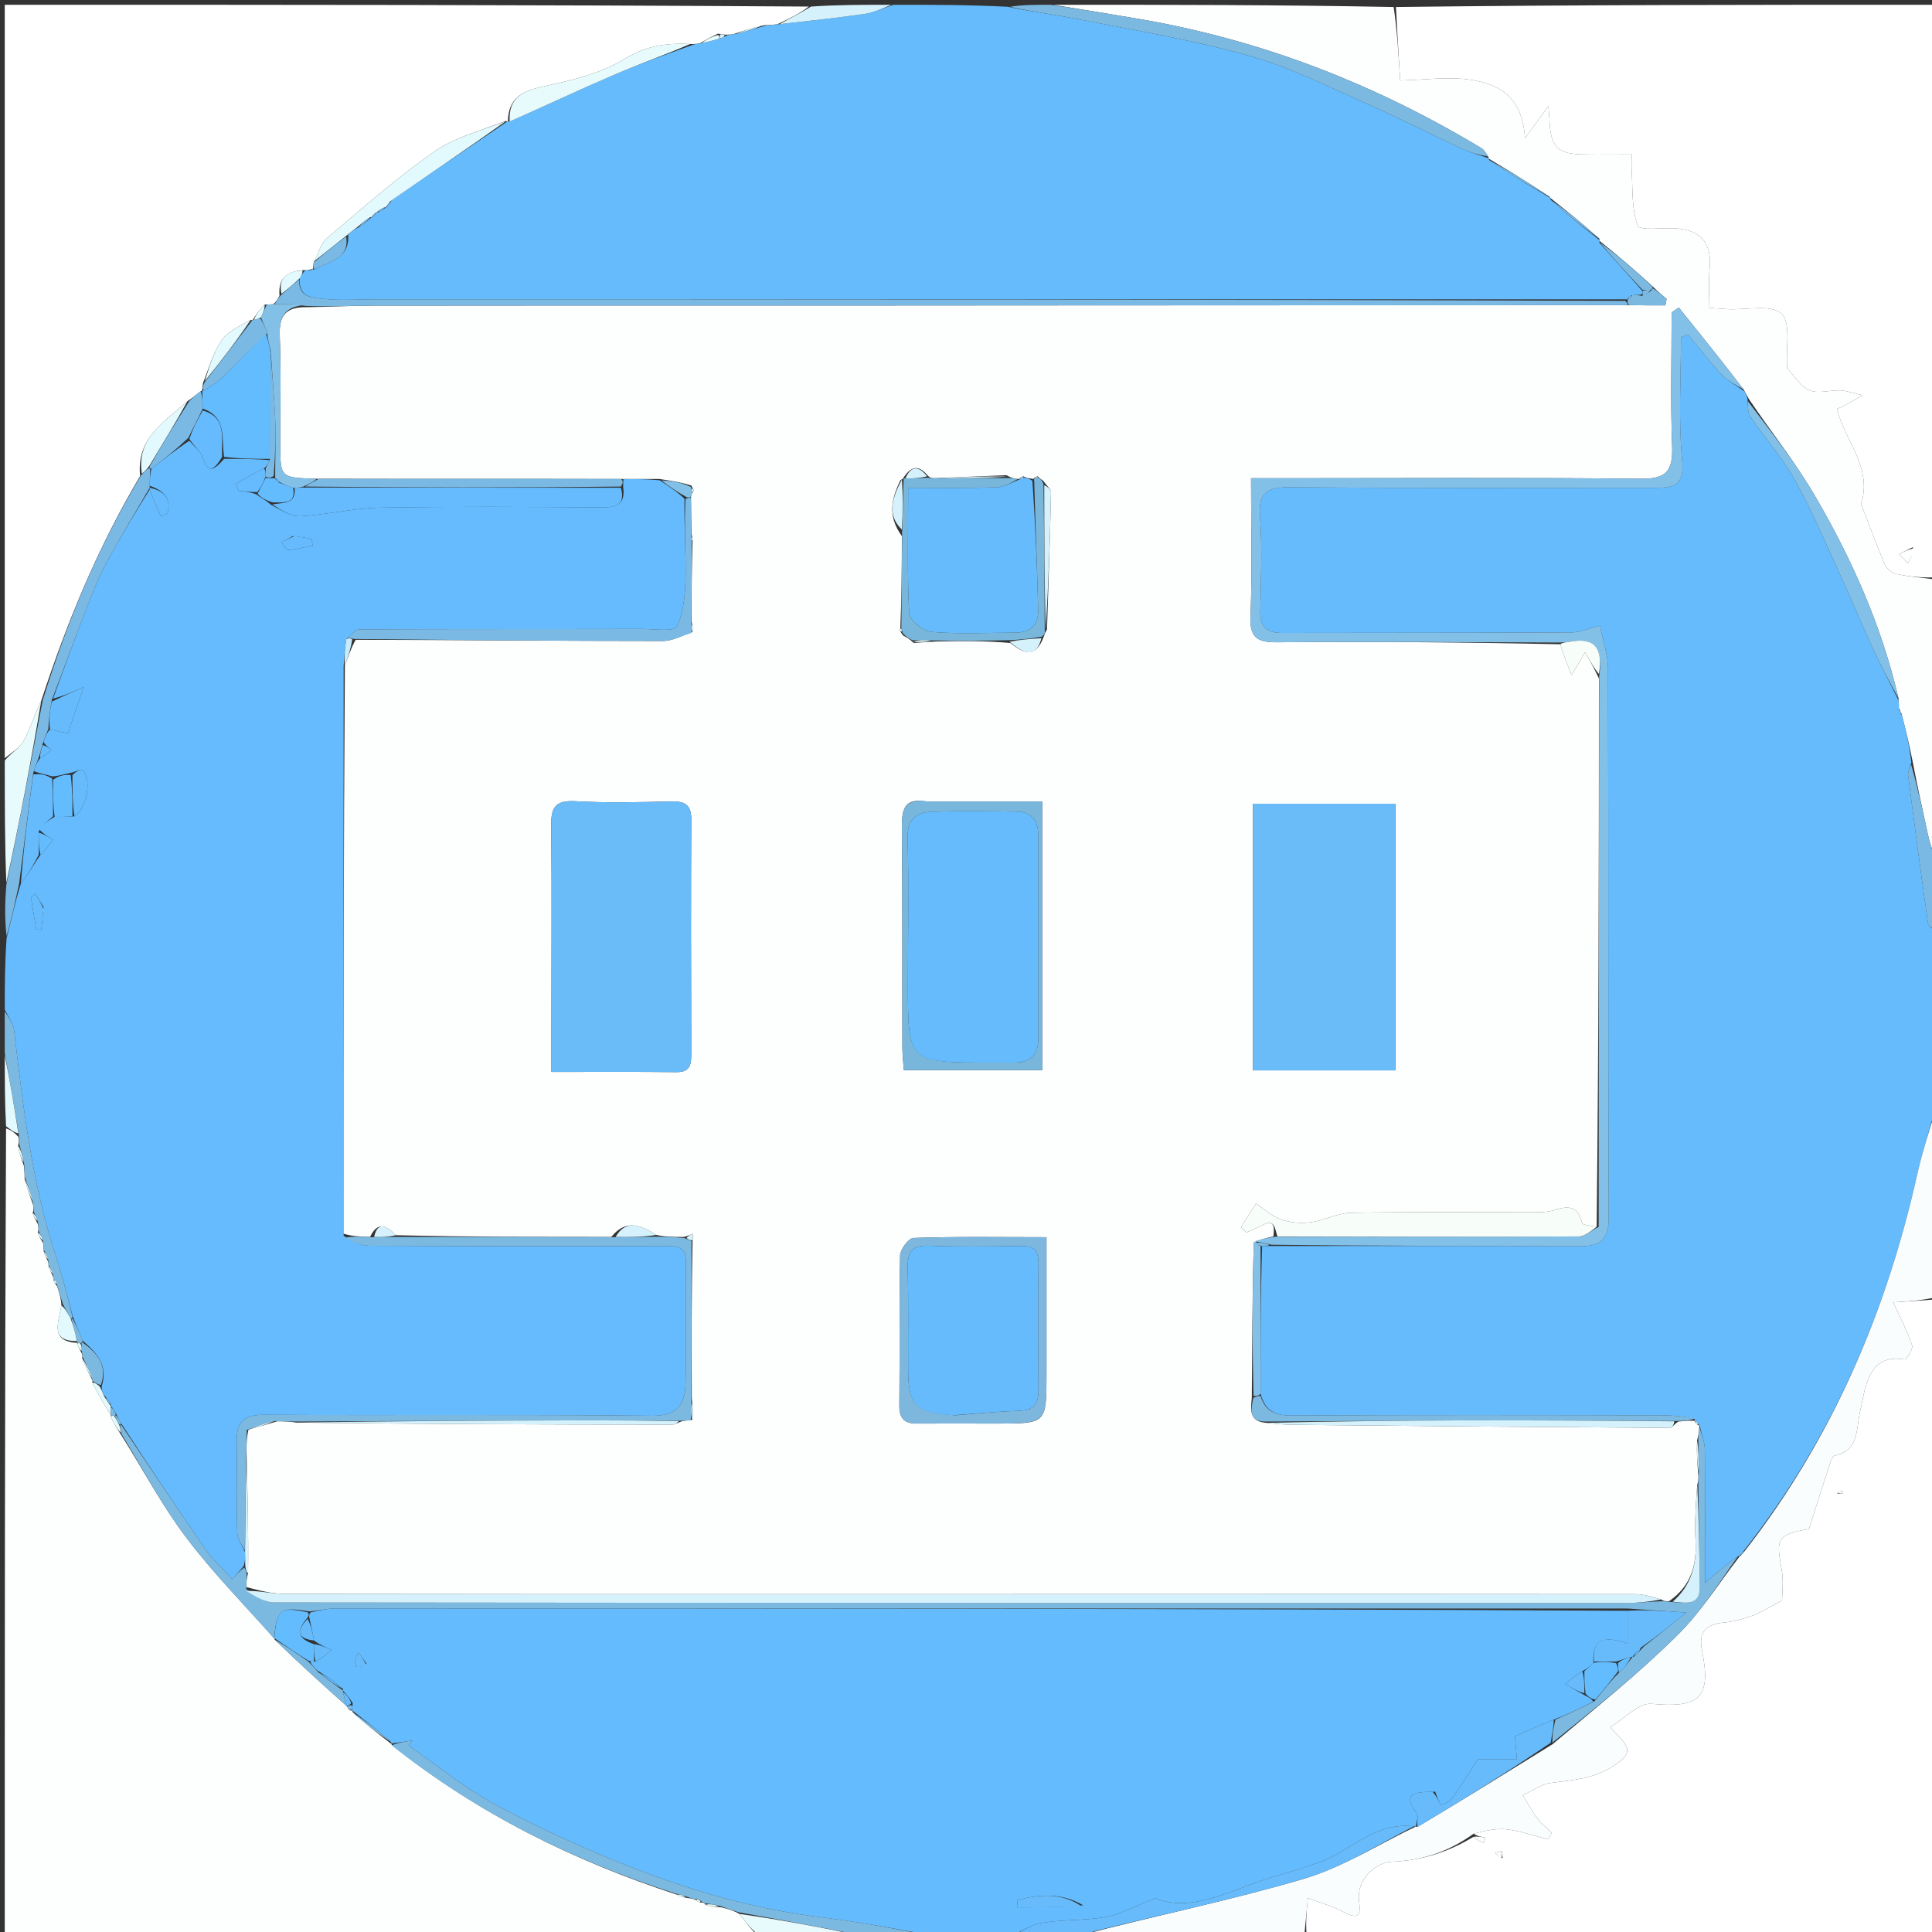 <?xml version="1.0" encoding="UTF-8"?>
<svg xmlns="http://www.w3.org/2000/svg" xmlns:xlink="http://www.w3.org/1999/xlink" width="30px" height="30px" viewBox="0 0 30 30" version="1.1">
<rect x="0" y="0" width="30" height="30" fill="#333333" stroke="none"/>
<g id="surface1">
<path style=" stroke:none;fill-rule:nonzero;fill:rgb(99.216%,99.608%,99.608%);fill-opacity:1;" d="M 16.352 0.074 C 18.102 0.074 19.852 0.074 21.641 0.109 C 21.695 0.484 21.715 0.828 21.742 1.25 C 22.137 1.238 22.477 1.191 22.801 1.234 C 23.246 1.293 23.637 1.473 23.68 2.145 C 23.844 1.922 23.93 1.805 24.043 1.648 C 24.051 1.738 24.055 1.781 24.059 1.828 C 24.07 2.289 24.18 2.398 24.625 2.398 C 24.855 2.402 25.086 2.398 25.336 2.398 C 25.336 2.52 25.332 2.582 25.336 2.641 C 25.355 2.934 25.332 3.242 25.43 3.504 C 25.457 3.586 25.828 3.531 26.043 3.547 C 26.426 3.582 26.582 3.789 26.547 4.172 C 26.527 4.371 26.543 4.574 26.543 4.781 C 26.691 4.789 26.766 4.797 26.84 4.801 C 27.125 4.812 27.508 4.723 27.664 4.871 C 27.812 5.012 27.73 5.402 27.75 5.684 C 27.75 5.695 27.746 5.715 27.75 5.719 C 27.867 5.84 27.961 6.004 28.102 6.062 C 28.238 6.117 28.422 6.055 28.582 6.062 C 28.695 6.07 28.809 6.113 28.922 6.137 C 28.828 6.191 28.73 6.25 28.637 6.301 C 28.605 6.32 28.57 6.328 28.523 6.348 C 28.645 6.844 29.082 7.262 28.898 7.828 C 28.898 7.84 28.91 7.852 28.914 7.863 C 29.031 8.164 29.141 8.465 29.266 8.762 C 29.297 8.828 29.379 8.898 29.449 8.914 C 29.656 8.957 29.867 8.973 30.074 9 C 30.074 10.426 30.074 11.852 30.051 13.297 C 29.996 13.188 29.957 13.059 29.93 12.93 C 29.852 12.57 29.773 12.211 29.699 11.824 C 29.648 11.562 29.59 11.328 29.527 11.082 C 29.512 11.047 29.5 11.027 29.484 10.992 C 29.488 10.938 29.484 10.906 29.48 10.844 C 29.215 9.707 28.754 8.68 28.184 7.703 C 27.883 7.184 27.504 6.711 27.156 6.195 C 27.129 6.141 27.105 6.105 27.074 6.047 C 26.738 5.605 26.402 5.191 26.07 4.777 C 26.031 4.801 25.996 4.824 25.957 4.852 C 25.957 5.547 25.938 6.242 25.965 6.938 C 25.977 7.312 25.875 7.438 25.484 7.434 C 23.613 7.414 21.738 7.426 19.867 7.426 C 19.734 7.426 19.602 7.426 19.426 7.426 C 19.426 8.168 19.445 8.867 19.418 9.562 C 19.402 9.906 19.523 9.977 19.844 9.973 C 21.305 9.961 22.766 9.973 24.227 10.004 C 24.277 10.164 24.328 10.293 24.402 10.484 C 24.512 10.305 24.566 10.211 24.613 10.129 C 24.695 10.27 24.758 10.387 24.828 10.535 C 24.828 13.398 24.824 16.223 24.793 19.051 C 24.695 19.031 24.57 19.023 24.566 18.988 C 24.5 18.699 24.324 18.73 24.113 18.797 C 23.996 18.828 23.867 18.824 23.742 18.824 C 22.82 18.824 21.898 18.816 20.977 18.832 C 20.766 18.836 20.559 18.953 20.344 18.98 C 20.195 19 20.027 18.984 19.887 18.934 C 19.746 18.883 19.629 18.773 19.504 18.688 C 19.426 18.809 19.348 18.93 19.27 19.055 C 19.297 19.082 19.324 19.109 19.352 19.137 C 19.43 19.102 19.516 19.07 19.59 19.031 C 19.797 18.918 19.789 19.062 19.773 19.199 C 19.66 19.223 19.574 19.246 19.469 19.293 C 19.445 20.102 19.445 20.891 19.438 21.707 C 19.418 21.906 19.402 22.074 19.664 22.094 C 19.848 22.117 20.012 22.125 20.18 22.125 C 22.098 22.145 24.016 22.16 25.934 22.172 C 25.965 22.172 26 22.109 26.062 22.074 C 26.168 22.062 26.242 22.059 26.32 22.062 C 26.316 22.07 26.32 22.082 26.324 22.09 C 26.34 22.109 26.352 22.121 26.371 22.129 C 26.379 22.133 26.391 22.129 26.387 22.156 C 26.379 22.238 26.375 22.293 26.352 22.367 C 26.344 22.551 26.355 22.715 26.371 22.906 C 26.375 22.965 26.371 22.996 26.355 23.055 C 26.332 23.359 26.312 23.645 26.328 23.926 C 26.348 24.305 26.258 24.625 25.918 24.863 C 25.867 24.867 25.836 24.863 25.793 24.836 C 25.648 24.793 25.52 24.754 25.387 24.754 C 21.062 24.75 16.742 24.754 12.418 24.754 C 9.758 24.754 7.094 24.754 4.434 24.75 C 4.23 24.75 4.031 24.699 3.828 24.645 C 3.828 24.562 3.828 24.508 3.852 24.426 C 3.859 23.793 3.844 23.184 3.828 22.543 C 3.828 22.41 3.832 22.305 3.859 22.199 C 4.016 22.156 4.145 22.117 4.305 22.07 C 4.414 22.07 4.496 22.074 4.602 22.09 C 6.562 22.113 8.5 22.121 10.438 22.121 C 10.484 22.121 10.527 22.09 10.598 22.066 C 10.656 22.059 10.691 22.055 10.75 22.047 C 10.766 21.941 10.754 21.844 10.742 21.711 C 10.738 20.875 10.738 20.074 10.754 19.258 C 10.762 19.219 10.758 19.188 10.754 19.156 C 10.719 19.176 10.684 19.191 10.617 19.207 C 10.457 19.207 10.328 19.207 10.191 19.176 C 9.953 19.027 9.723 18.922 9.492 19.207 C 8.352 19.207 7.25 19.207 6.145 19.18 C 5.996 19.02 5.863 18.965 5.746 19.207 C 5.586 19.203 5.457 19.195 5.332 19.156 C 5.332 16.199 5.336 13.273 5.355 10.332 C 5.41 10.191 5.449 10.066 5.523 9.934 C 7.137 9.938 8.715 9.953 10.293 9.953 C 10.441 9.953 10.59 9.871 10.754 9.812 C 10.758 9.758 10.75 9.715 10.738 9.637 C 10.738 9.203 10.742 8.805 10.754 8.395 C 10.754 8.363 10.75 8.344 10.738 8.289 C 10.734 8.078 10.73 7.902 10.73 7.707 C 10.734 7.691 10.742 7.656 10.754 7.648 C 10.766 7.629 10.777 7.617 10.773 7.613 C 10.766 7.598 10.754 7.582 10.734 7.539 C 10.574 7.488 10.422 7.465 10.238 7.438 C 10.027 7.438 9.855 7.438 9.645 7.438 C 8.055 7.434 6.5 7.438 4.914 7.434 C 4.352 7.418 4.352 7.418 4.352 6.895 C 4.348 6.332 4.367 5.773 4.344 5.211 C 4.332 4.914 4.426 4.766 4.758 4.77 C 5.121 4.766 5.457 4.746 5.793 4.746 C 9.328 4.742 12.863 4.746 16.398 4.742 C 19.355 4.742 22.316 4.738 25.309 4.738 C 25.512 4.742 25.688 4.742 25.859 4.742 C 25.867 4.707 25.871 4.676 25.879 4.641 C 25.812 4.586 25.742 4.527 25.664 4.449 C 25.387 4.195 25.113 3.961 24.84 3.742 C 24.836 3.75 24.84 3.73 24.836 3.707 C 24.582 3.48 24.328 3.277 24.074 3.074 C 24.074 3.074 24.074 3.074 24.062 3.055 C 23.738 2.84 23.426 2.648 23.113 2.461 C 23.117 2.461 23.117 2.457 23.109 2.43 C 23.07 2.371 23.043 2.324 23.004 2.301 C 21.363 1.312 19.613 0.629 17.727 0.301 C 17.27 0.223 16.809 0.148 16.352 0.074 M 14.023 7.426 C 14.023 7.426 14.031 7.43 13.98 7.457 C 13.855 7.727 13.766 7.996 14.004 8.324 C 14.004 8.801 14 9.273 13.98 9.766 C 13.969 9.789 13.977 9.809 14.027 9.871 C 14.074 9.895 14.121 9.918 14.188 9.984 C 14.285 9.977 14.383 9.969 14.543 9.961 C 14.918 9.953 15.293 9.949 15.688 9.984 C 15.883 10.133 16.078 10.254 16.215 9.867 C 16.219 9.852 16.219 9.84 16.258 9.773 C 16.281 9.066 16.305 8.355 16.32 7.648 C 16.324 7.598 16.258 7.551 16.199 7.465 C 16.176 7.449 16.148 7.434 16.113 7.395 C 16.09 7.402 16.07 7.41 16.051 7.43 C 16.051 7.43 16.055 7.445 16.004 7.43 C 15.969 7.426 15.938 7.422 15.887 7.395 C 15.867 7.402 15.844 7.414 15.828 7.434 C 15.828 7.434 15.832 7.445 15.781 7.434 C 15.746 7.43 15.711 7.426 15.629 7.379 C 15.27 7.395 14.91 7.406 14.5 7.426 C 14.469 7.422 14.434 7.422 14.391 7.367 C 14.238 7.195 14.125 7.27 14.023 7.426 M 21.668 13.094 C 21.668 12.887 21.668 12.68 21.668 12.48 C 20.891 12.48 20.176 12.48 19.457 12.48 C 19.457 13.879 19.457 15.242 19.457 16.621 C 20.199 16.621 20.914 16.621 21.668 16.621 C 21.668 15.453 21.668 14.309 21.668 13.094 M 8.562 15.934 C 8.562 16.164 8.562 16.395 8.562 16.645 C 9.254 16.645 9.875 16.641 10.5 16.648 C 10.719 16.652 10.734 16.527 10.734 16.363 C 10.73 15.152 10.727 13.941 10.734 12.734 C 10.738 12.492 10.633 12.441 10.422 12.445 C 9.922 12.457 9.422 12.469 8.926 12.441 C 8.609 12.426 8.555 12.551 8.559 12.832 C 8.57 13.84 8.562 14.852 8.562 15.934 M 15.484 22.105 C 16.25 22.105 16.25 22.105 16.25 21.332 C 16.25 21.27 16.25 21.207 16.25 21.145 C 16.25 20.512 16.25 19.879 16.25 19.211 C 15.527 19.211 14.855 19.199 14.184 19.223 C 14.109 19.227 13.98 19.398 13.977 19.492 C 13.961 20.266 13.973 21.043 13.965 21.816 C 13.961 22.023 14.039 22.109 14.246 22.105 C 14.637 22.102 15.023 22.105 15.484 22.105 M 14.375 12.445 C 14.062 12.391 14.004 12.547 14.004 12.828 C 14.016 13.973 14.008 15.121 14.012 16.266 C 14.012 16.387 14.027 16.504 14.035 16.617 C 14.781 16.617 15.484 16.617 16.184 16.617 C 16.184 15.219 16.184 13.852 16.184 12.445 C 15.586 12.445 15.016 12.445 14.375 12.445 Z M 14.375 12.445 "/>
<path style=" stroke:none;fill-rule:nonzero;fill:rgb(40%,73.333%,98.824%);fill-opacity:1;" d="M 27.082 6.074 C 27.105 6.105 27.129 6.141 27.137 6.211 C 27.141 6.324 27.141 6.418 27.184 6.477 C 27.406 6.801 27.672 7.102 27.863 7.441 C 28.121 7.902 28.328 8.387 28.547 8.867 C 28.727 9.254 28.887 9.648 29.066 10.035 C 29.199 10.32 29.344 10.598 29.48 10.875 C 29.484 10.906 29.488 10.938 29.488 11.008 C 29.492 11.074 29.508 11.09 29.531 11.098 C 29.59 11.328 29.648 11.562 29.68 11.844 C 29.645 11.938 29.625 11.988 29.629 12.035 C 29.727 12.801 29.828 13.57 29.938 14.336 C 29.941 14.387 30.027 14.43 30.074 14.477 C 30.074 15.375 30.074 16.277 30.051 17.227 C 29.945 17.586 29.848 17.895 29.777 18.207 C 29.301 20.355 28.453 22.336 27.074 24.086 C 27.039 24.113 27.023 24.137 27.012 24.16 C 27.016 24.16 27.016 24.164 26.988 24.164 C 26.824 24.281 26.684 24.398 26.477 24.578 C 26.477 23.816 26.48 23.16 26.473 22.508 C 26.469 22.379 26.418 22.254 26.391 22.129 C 26.391 22.129 26.379 22.133 26.375 22.117 C 26.359 22.078 26.344 22.07 26.32 22.082 C 26.32 22.082 26.316 22.07 26.316 22.035 C 26.145 21.992 25.973 21.977 25.801 21.977 C 23.887 21.973 21.977 21.969 20.066 21.98 C 19.809 21.984 19.648 21.918 19.574 21.641 C 19.574 20.852 19.574 20.102 19.598 19.352 C 19.656 19.348 19.691 19.348 19.762 19.348 C 21.371 19.348 22.945 19.344 24.516 19.352 C 24.844 19.355 24.984 19.258 24.98 18.898 C 24.969 16.062 24.977 13.227 24.969 10.391 C 24.969 10.164 24.887 9.938 24.844 9.715 C 24.656 9.762 24.531 9.82 24.402 9.82 C 22.902 9.828 21.406 9.824 19.906 9.828 C 19.664 9.828 19.566 9.734 19.57 9.496 C 19.578 9.008 19.602 8.52 19.566 8.035 C 19.531 7.633 19.688 7.562 20.051 7.566 C 21.938 7.582 23.824 7.574 25.711 7.574 C 25.992 7.574 26.156 7.543 26.121 7.152 C 26.059 6.52 26.102 5.875 26.102 5.234 C 26.141 5.223 26.176 5.207 26.211 5.191 C 26.379 5.395 26.539 5.609 26.723 5.805 C 26.82 5.91 26.961 5.984 27.082 6.074 Z M 27.082 6.074 "/>
<path style=" stroke:none;fill-rule:nonzero;fill:rgb(39.608%,73.333%,99.216%);fill-opacity:1;" d="M 9.68 7.441 C 9.855 7.438 10.027 7.438 10.242 7.457 C 10.402 7.562 10.527 7.645 10.629 7.746 C 10.621 8.172 10.652 8.578 10.645 8.984 C 10.637 9.238 10.617 9.516 10.508 9.73 C 10.465 9.812 10.152 9.766 9.965 9.766 C 8.5 9.77 7.035 9.766 5.574 9.773 C 5.516 9.773 5.457 9.859 5.379 9.922 C 5.352 10.078 5.344 10.215 5.336 10.352 C 5.336 13.273 5.332 16.199 5.336 19.188 C 5.473 19.285 5.609 19.344 5.746 19.344 C 7.266 19.352 8.789 19.352 10.312 19.348 C 10.496 19.348 10.656 19.336 10.652 19.609 C 10.641 20.23 10.656 20.855 10.645 21.48 C 10.637 21.797 10.523 21.988 10.125 21.984 C 8.117 21.961 6.109 21.98 4.098 21.969 C 3.789 21.969 3.668 22.082 3.676 22.383 C 3.684 22.855 3.668 23.328 3.684 23.805 C 3.684 23.895 3.758 23.988 3.805 24.105 C 3.809 24.188 3.805 24.242 3.785 24.316 C 3.719 24.395 3.668 24.453 3.609 24.523 C 3.457 24.355 3.305 24.227 3.195 24.066 C 2.75 23.422 2.316 22.77 1.879 22.098 C 1.852 22.043 1.828 22.008 1.801 21.949 C 1.773 21.895 1.746 21.859 1.719 21.828 C 1.723 21.824 1.719 21.832 1.719 21.805 C 1.691 21.746 1.66 21.715 1.617 21.664 C 1.586 21.609 1.574 21.57 1.582 21.516 C 1.676 21.195 1.504 21.008 1.281 20.816 C 1.23 20.68 1.18 20.574 1.129 20.438 C 1.043 20.113 0.969 19.82 0.875 19.527 C 0.496 18.383 0.359 17.191 0.219 16 C 0.207 15.891 0.125 15.785 0.074 15.676 C 0.074 15.324 0.074 14.973 0.102 14.57 C 0.184 14.254 0.238 13.988 0.324 13.723 C 0.438 13.574 0.52 13.426 0.629 13.273 C 0.711 13.195 0.766 13.117 0.82 13.039 C 0.746 12.992 0.672 12.945 0.602 12.875 C 0.68 12.793 0.754 12.734 0.848 12.684 C 0.953 12.688 1.039 12.68 1.156 12.676 C 1.363 12.535 1.426 12.074 1.277 11.957 C 1.254 11.938 1.176 11.984 1.098 12 C 0.988 12.023 0.906 12.051 0.809 12.055 C 0.703 12.023 0.617 12.012 0.527 11.973 C 0.551 11.891 0.574 11.832 0.625 11.773 C 0.699 11.727 0.746 11.684 0.797 11.645 C 0.758 11.613 0.715 11.582 0.676 11.523 C 0.699 11.441 0.723 11.383 0.777 11.328 C 0.895 11.352 0.984 11.371 1.055 11.387 C 1.141 11.125 1.219 10.902 1.301 10.668 C 1.133 10.742 0.98 10.809 0.824 10.848 C 1.004 10.348 1.176 9.875 1.359 9.41 C 1.449 9.18 1.535 8.953 1.652 8.738 C 1.867 8.344 2.098 7.961 2.324 7.602 C 2.383 7.762 2.441 7.891 2.5 8.02 C 2.535 8.004 2.57 7.984 2.605 7.965 C 2.656 7.742 2.551 7.621 2.324 7.543 C 2.328 7.438 2.328 7.359 2.355 7.273 C 2.562 7.121 2.742 6.973 2.941 6.844 C 3.023 6.941 3.117 7.008 3.145 7.094 C 3.23 7.371 3.332 7.293 3.48 7.125 C 3.738 7.125 3.969 7.125 4.191 7.145 C 4.164 7.199 4.145 7.238 4.098 7.273 C 3.934 7.355 3.797 7.434 3.66 7.516 C 3.676 7.551 3.691 7.586 3.707 7.621 C 3.797 7.629 3.887 7.641 3.98 7.676 C 4.055 7.734 4.129 7.766 4.199 7.832 C 4.355 7.914 4.512 8.023 4.664 8.016 C 5.078 7.992 5.488 7.891 5.902 7.883 C 7.051 7.863 8.195 7.871 9.344 7.879 C 9.57 7.879 9.715 7.84 9.676 7.555 C 9.676 7.5 9.68 7.473 9.68 7.441 M 4.547 8.324 C 4.488 8.359 4.43 8.391 4.371 8.422 C 4.406 8.465 4.445 8.539 4.48 8.539 C 4.605 8.531 4.73 8.496 4.855 8.473 C 4.852 8.438 4.844 8.402 4.84 8.367 C 4.762 8.352 4.684 8.34 4.547 8.324 M 0.676 14.082 C 0.633 14.016 0.59 13.949 0.551 13.879 C 0.527 13.895 0.504 13.914 0.48 13.93 C 0.508 14.098 0.535 14.266 0.562 14.434 C 0.586 14.434 0.613 14.434 0.641 14.438 C 0.652 14.34 0.664 14.238 0.676 14.082 Z M 0.676 14.082 "/>
<path style=" stroke:none;fill-rule:nonzero;fill:rgb(39.216%,73.333%,99.216%);fill-opacity:1;" d="M 15.676 30.074 C 15.273 30.074 14.871 30.074 14.43 30.047 C 13.855 29.938 13.324 29.844 12.793 29.777 C 11.684 29.645 10.621 29.328 9.59 28.91 C 8.934 28.641 8.285 28.344 7.66 28.004 C 7.199 27.75 6.781 27.41 6.348 27.105 C 6.363 27.078 6.383 27.051 6.402 27.027 C 6.293 27.043 6.18 27.059 6.074 27.074 C 6.074 27.074 6.074 27.078 6.074 27.051 C 5.871 26.871 5.668 26.715 5.469 26.559 C 5.477 26.555 5.461 26.562 5.469 26.539 C 5.473 26.504 5.473 26.488 5.477 26.445 C 5.426 26.363 5.375 26.309 5.324 26.25 C 5.324 26.25 5.324 26.25 5.324 26.223 C 5.199 26.113 5.074 26.031 4.93 25.941 C 4.871 25.891 4.836 25.844 4.816 25.801 C 4.848 25.801 4.863 25.801 4.902 25.801 C 5.004 25.742 5.078 25.68 5.148 25.621 C 5.059 25.582 4.965 25.539 4.875 25.473 C 4.852 25.336 4.824 25.23 4.801 25.105 C 4.801 25.074 4.801 25.059 4.828 25.035 C 4.969 25.008 5.078 24.977 5.188 24.977 C 11.883 24.977 18.578 24.977 25.273 25.012 C 25.273 25.184 25.273 25.324 25.273 25.52 C 24.941 25.406 24.719 25.422 24.742 25.82 C 24.688 25.875 24.645 25.914 24.57 25.949 C 24.461 26.016 24.383 26.082 24.305 26.148 C 24.402 26.207 24.5 26.266 24.621 26.332 C 24.676 26.359 24.715 26.379 24.738 26.422 C 24.535 26.531 24.344 26.617 24.125 26.703 C 23.898 26.793 23.699 26.883 23.523 26.961 C 23.535 27.098 23.547 27.211 23.555 27.32 C 23.348 27.32 23.145 27.32 22.945 27.32 C 22.832 27.496 22.699 27.715 22.551 27.922 C 22.516 27.977 22.438 28 22.375 28.035 C 22.344 27.965 22.309 27.895 22.285 27.82 C 22.289 27.82 22.281 27.824 22.246 27.824 C 21.965 27.824 21.766 27.848 22 28.16 C 22.031 28.203 21.992 28.297 21.984 28.363 C 21.98 28.363 21.984 28.363 21.953 28.359 C 21.34 28.289 20.965 28.75 20.473 28.922 C 20.27 28.992 20.066 29.059 19.855 29.117 C 19.184 29.305 18.547 29.719 17.938 29.477 C 17.613 29.602 17.402 29.723 17.176 29.766 C 16.848 29.824 16.508 29.805 16.176 29.859 C 16.004 29.887 15.844 30 15.676 30.074 M 16.82 29.586 C 16.484 29.387 16.145 29.414 15.801 29.504 C 15.797 29.539 15.797 29.578 15.793 29.617 C 16.121 29.617 16.445 29.617 16.82 29.586 M 5.691 25.832 C 5.648 25.773 5.605 25.715 5.562 25.66 C 5.508 25.754 5.504 25.824 5.535 25.875 C 5.551 25.898 5.629 25.879 5.691 25.832 Z M 5.691 25.832 "/>
<path style=" stroke:none;fill-rule:nonzero;fill:rgb(39.608%,73.333%,98.824%);fill-opacity:1;" d="M 13.875 0.074 C 14.453 0.074 15.027 0.074 15.648 0.105 C 16.047 0.188 16.406 0.23 16.762 0.301 C 17.645 0.477 18.535 0.621 19.398 0.867 C 20.035 1.043 20.633 1.352 21.238 1.617 C 21.73 1.836 22.215 2.082 22.703 2.312 C 22.836 2.371 22.977 2.41 23.117 2.457 C 23.117 2.457 23.117 2.461 23.121 2.484 C 23.441 2.699 23.758 2.887 24.074 3.074 C 24.074 3.074 24.074 3.074 24.078 3.102 C 24.332 3.328 24.586 3.531 24.84 3.73 C 24.84 3.73 24.836 3.75 24.836 3.77 C 25.059 4.023 25.281 4.262 25.504 4.52 C 25.504 4.551 25.5 4.566 25.477 4.578 C 25.418 4.578 25.383 4.578 25.332 4.586 C 25.297 4.605 25.281 4.625 25.273 4.648 C 25.273 4.648 25.273 4.648 25.238 4.648 C 18.738 4.648 12.277 4.648 5.812 4.648 C 5.551 4.648 5.285 4.668 5.027 4.641 C 4.855 4.625 4.629 4.621 4.656 4.32 C 4.684 4.27 4.703 4.234 4.742 4.195 C 4.758 4.195 4.797 4.191 4.805 4.203 C 4.824 4.207 4.84 4.191 4.859 4.18 C 4.863 4.184 4.855 4.188 4.883 4.184 C 5.125 4.055 5.43 4.016 5.406 3.645 C 5.461 3.594 5.504 3.559 5.574 3.527 C 5.66 3.473 5.715 3.422 5.773 3.371 C 5.773 3.371 5.77 3.371 5.789 3.363 C 5.82 3.34 5.836 3.316 5.848 3.297 C 5.852 3.301 5.848 3.297 5.871 3.297 C 5.926 3.27 5.961 3.242 5.996 3.219 C 6 3.219 5.992 3.219 6.012 3.211 C 6.043 3.18 6.055 3.156 6.082 3.109 C 6.691 2.688 7.289 2.285 7.883 1.883 C 7.883 1.883 7.887 1.887 7.914 1.887 C 8.473 1.641 9 1.391 9.539 1.16 C 9.938 0.988 10.348 0.844 10.773 0.691 C 10.82 0.684 10.848 0.676 10.898 0.668 C 11.008 0.648 11.094 0.621 11.195 0.594 C 11.234 0.578 11.254 0.562 11.297 0.547 C 11.344 0.539 11.371 0.531 11.43 0.527 C 11.598 0.484 11.734 0.441 11.898 0.395 C 11.977 0.387 12.023 0.383 12.105 0.375 C 12.57 0.324 13.004 0.277 13.434 0.215 C 13.582 0.191 13.727 0.121 13.875 0.074 Z M 13.875 0.074 "/>
<path style=" stroke:none;fill-rule:nonzero;fill:rgb(99.216%,100%,99.608%);fill-opacity:1;" d="M 11.773 30.074 C 7.879 30.074 3.984 30.074 0.074 30.074 C 0.074 25.898 0.074 21.723 0.094 17.523 C 0.168 17.543 0.223 17.586 0.285 17.652 C 0.293 17.711 0.297 17.742 0.281 17.789 C 0.297 17.898 0.328 17.988 0.371 18.102 C 0.379 18.18 0.383 18.23 0.383 18.312 C 0.422 18.453 0.461 18.566 0.512 18.703 C 0.52 18.758 0.523 18.793 0.508 18.836 C 0.52 18.891 0.551 18.934 0.586 19.004 C 0.598 19.059 0.602 19.09 0.586 19.137 C 0.598 19.191 0.629 19.234 0.668 19.301 C 0.676 19.352 0.68 19.383 0.68 19.438 C 0.699 19.496 0.723 19.535 0.746 19.59 C 0.754 19.609 0.754 19.641 0.754 19.664 C 0.773 19.727 0.797 19.762 0.82 19.816 C 0.828 19.832 0.828 19.867 0.832 19.883 C 0.844 19.922 0.859 19.938 0.887 19.973 C 0.922 20.082 0.949 20.168 0.953 20.27 C 0.914 20.527 0.762 20.828 1.199 20.852 C 1.199 20.852 1.199 20.852 1.199 20.875 C 1.223 20.93 1.246 20.965 1.27 21.016 C 1.277 21.031 1.281 21.062 1.277 21.094 C 1.332 21.23 1.383 21.332 1.438 21.438 C 1.434 21.438 1.438 21.441 1.434 21.469 C 1.527 21.66 1.625 21.816 1.723 21.977 C 1.723 21.977 1.723 21.98 1.723 22.008 C 1.773 22.113 1.824 22.195 1.891 22.297 C 2.234 22.844 2.527 23.395 2.898 23.883 C 3.312 24.43 3.801 24.926 4.258 25.441 C 4.258 25.438 4.262 25.438 4.266 25.461 C 4.641 25.824 5.012 26.16 5.383 26.492 C 5.383 26.492 5.387 26.492 5.395 26.508 C 5.414 26.551 5.434 26.562 5.461 26.562 C 5.461 26.562 5.477 26.555 5.473 26.582 C 5.672 26.766 5.871 26.922 6.074 27.078 C 6.074 27.078 6.074 27.074 6.086 27.098 C 7.418 28.16 8.902 28.895 10.516 29.422 C 10.57 29.453 10.613 29.461 10.68 29.473 C 10.738 29.48 10.77 29.484 10.812 29.508 C 10.844 29.535 10.867 29.543 10.906 29.543 C 10.922 29.543 10.949 29.555 10.953 29.578 C 11.031 29.605 11.105 29.609 11.203 29.617 C 11.312 29.645 11.395 29.668 11.48 29.719 C 11.582 29.855 11.676 29.965 11.773 30.074 Z M 11.773 30.074 "/>
<path style=" stroke:none;fill-rule:nonzero;fill:rgb(99.608%,100%,99.608%);fill-opacity:1;" d="M 4.797 4.191 C 4.797 4.191 4.758 4.195 4.711 4.195 C 4.434 4.215 4.32 4.332 4.34 4.594 C 4.309 4.648 4.289 4.684 4.246 4.723 C 4.195 4.727 4.168 4.73 4.109 4.73 C 4.027 4.809 3.977 4.887 3.922 4.969 C 3.918 4.969 3.918 4.973 3.891 4.969 C 3.719 5.066 3.535 5.145 3.441 5.285 C 3.309 5.477 3.246 5.711 3.152 5.949 C 3.145 6.004 3.141 6.035 3.137 6.066 C 3.137 6.066 3.141 6.066 3.117 6.074 C 3.043 6.129 2.988 6.18 2.91 6.23 C 2.555 6.551 2.113 6.801 2.176 7.391 C 1.516 8.504 1.039 9.664 0.641 10.879 C 0.535 11.094 0.473 11.309 0.367 11.504 C 0.309 11.613 0.176 11.688 0.074 11.773 C 0.074 7.879 0.074 3.984 0.074 0.074 C 4.227 0.074 8.379 0.074 12.559 0.102 C 12.418 0.211 12.246 0.293 12.074 0.375 C 12.023 0.383 11.977 0.387 11.871 0.391 C 11.676 0.43 11.539 0.48 11.398 0.527 C 11.371 0.531 11.344 0.539 11.27 0.539 C 11.207 0.531 11.191 0.527 11.148 0.523 C 11.039 0.574 10.957 0.621 10.875 0.668 C 10.848 0.676 10.82 0.684 10.734 0.684 C 10.332 0.664 10.027 0.715 9.699 0.914 C 9.332 1.141 8.879 1.246 8.449 1.34 C 8.117 1.41 7.891 1.516 7.887 1.887 C 7.887 1.887 7.883 1.883 7.852 1.879 C 7.461 2.031 7.059 2.133 6.746 2.352 C 6.16 2.762 5.625 3.234 5.082 3.695 C 4.98 3.777 4.945 3.934 4.871 4.078 C 4.863 4.129 4.859 4.156 4.855 4.188 C 4.855 4.188 4.863 4.184 4.844 4.18 C 4.824 4.176 4.797 4.191 4.797 4.191 Z M 4.797 4.191 "/>
<path style=" stroke:none;fill-rule:nonzero;fill:rgb(100%,100%,100%);fill-opacity:1;" d="M 30.074 20.176 C 30.074 23.469 30.074 26.766 30.074 30.074 C 26.824 30.074 23.57 30.074 20.289 30.047 C 20.273 29.844 20.289 29.672 20.309 29.473 C 20.504 29.547 20.691 29.598 20.859 29.688 C 21.059 29.793 21.141 29.781 21.105 29.535 C 21.051 29.156 21.395 28.918 21.598 28.91 C 22.082 28.891 22.488 28.758 22.879 28.523 C 22.934 28.574 22.988 28.594 23.039 28.617 C 23.047 28.59 23.059 28.562 23.066 28.535 C 23.004 28.523 22.938 28.512 22.883 28.473 C 23.059 28.43 23.23 28.387 23.398 28.406 C 23.617 28.434 23.828 28.508 24.043 28.562 C 24.059 28.527 24.078 28.492 24.094 28.457 C 24.023 28.387 23.938 28.324 23.879 28.246 C 23.793 28.129 23.723 28 23.645 27.875 C 23.793 27.809 23.934 27.703 24.09 27.684 C 24.422 27.637 24.719 27.633 25.047 27.426 C 25.441 27.18 25.234 27.086 25.004 26.82 C 25.23 26.684 25.449 26.438 25.645 26.457 C 26.387 26.527 26.578 26.363 26.43 25.637 C 26.367 25.336 26.492 25.223 26.773 25.195 C 26.926 25.18 27.082 25.137 27.227 25.082 C 27.363 25.027 27.488 24.949 27.672 24.852 C 27.672 24.734 27.699 24.543 27.664 24.363 C 27.574 23.883 27.598 23.832 28.09 23.742 C 28.199 23.395 28.312 23.039 28.43 22.684 C 28.441 22.652 28.469 22.605 28.496 22.602 C 28.855 22.52 28.824 22.215 28.875 21.957 C 28.898 21.848 28.922 21.738 28.945 21.629 C 29.023 21.297 29.16 21.039 29.578 21.109 C 29.605 21.113 29.711 20.945 29.691 20.891 C 29.613 20.664 29.504 20.453 29.398 20.223 C 29.648 20.207 29.859 20.191 30.074 20.176 M 23.332 28.855 C 23.328 28.816 23.324 28.781 23.32 28.742 C 23.285 28.75 23.254 28.758 23.219 28.77 C 23.242 28.801 23.266 28.832 23.332 28.855 M 28.527 23.191 C 28.559 23.191 28.59 23.191 28.617 23.191 C 28.617 23.18 28.621 23.156 28.617 23.156 C 28.59 23.152 28.559 23.152 28.527 23.191 Z M 28.527 23.191 "/>
<path style=" stroke:none;fill-rule:nonzero;fill:rgb(100%,100%,100%);fill-opacity:1;" d="M 30.074 8.965 C 29.867 8.973 29.656 8.957 29.449 8.914 C 29.379 8.898 29.297 8.828 29.266 8.762 C 29.141 8.465 29.031 8.164 28.914 7.863 C 28.91 7.852 28.898 7.84 28.898 7.828 C 29.082 7.262 28.645 6.844 28.523 6.348 C 28.57 6.328 28.605 6.32 28.637 6.301 C 28.73 6.25 28.828 6.191 28.922 6.137 C 28.809 6.113 28.695 6.07 28.582 6.062 C 28.422 6.055 28.238 6.117 28.102 6.062 C 27.961 6.004 27.867 5.84 27.75 5.719 C 27.746 5.715 27.75 5.695 27.75 5.684 C 27.73 5.402 27.812 5.012 27.664 4.871 C 27.508 4.723 27.125 4.812 26.84 4.801 C 26.766 4.797 26.691 4.789 26.543 4.781 C 26.543 4.574 26.527 4.371 26.547 4.172 C 26.582 3.789 26.426 3.582 26.043 3.547 C 25.828 3.531 25.457 3.586 25.43 3.504 C 25.332 3.242 25.355 2.934 25.336 2.641 C 25.332 2.582 25.336 2.52 25.336 2.398 C 25.086 2.398 24.855 2.402 24.625 2.398 C 24.18 2.398 24.07 2.289 24.059 1.828 C 24.055 1.781 24.051 1.738 24.043 1.648 C 23.93 1.805 23.844 1.922 23.68 2.145 C 23.637 1.473 23.246 1.293 22.801 1.234 C 22.477 1.191 22.137 1.238 21.742 1.25 C 21.715 0.828 21.695 0.484 21.676 0.109 C 24.469 0.074 27.266 0.074 30.074 0.074 C 30.074 3.027 30.074 5.977 30.074 8.965 M 29.703 8.496 C 29.633 8.531 29.562 8.566 29.488 8.605 C 29.535 8.652 29.582 8.699 29.625 8.75 C 29.668 8.676 29.707 8.602 29.703 8.496 Z M 29.703 8.496 "/>
<path style=" stroke:none;fill-rule:nonzero;fill:rgb(97.647%,99.216%,99.216%);fill-opacity:1;" d="M 30.074 20.141 C 29.859 20.191 29.648 20.207 29.398 20.223 C 29.504 20.453 29.613 20.664 29.691 20.891 C 29.711 20.945 29.605 21.113 29.578 21.109 C 29.16 21.039 29.023 21.297 28.945 21.629 C 28.922 21.738 28.898 21.848 28.875 21.957 C 28.824 22.215 28.855 22.52 28.496 22.602 C 28.469 22.605 28.441 22.652 28.43 22.684 C 28.312 23.039 28.199 23.395 28.09 23.742 C 27.598 23.832 27.574 23.883 27.664 24.363 C 27.699 24.543 27.672 24.734 27.672 24.852 C 27.488 24.949 27.363 25.027 27.227 25.082 C 27.082 25.137 26.926 25.18 26.773 25.195 C 26.492 25.223 26.367 25.336 26.43 25.637 C 26.578 26.363 26.387 26.527 25.645 26.457 C 25.449 26.438 25.23 26.684 25.004 26.82 C 25.234 27.086 25.441 27.18 25.047 27.426 C 24.719 27.633 24.422 27.637 24.09 27.684 C 23.934 27.703 23.793 27.809 23.645 27.875 C 23.723 28 23.793 28.129 23.879 28.246 C 23.938 28.324 24.023 28.387 24.094 28.457 C 24.078 28.492 24.059 28.527 24.043 28.562 C 23.828 28.508 23.617 28.434 23.398 28.406 C 23.23 28.387 23.059 28.43 22.883 28.473 C 22.488 28.758 22.082 28.891 21.598 28.91 C 21.395 28.918 21.051 29.156 21.105 29.535 C 21.141 29.781 21.059 29.793 20.859 29.688 C 20.691 29.598 20.504 29.547 20.309 29.473 C 20.289 29.672 20.273 29.844 20.254 30.047 C 19.098 30.074 17.945 30.074 16.777 30.051 C 17.922 29.75 19.098 29.512 20.238 29.176 C 20.848 28.996 21.402 28.641 21.984 28.363 C 21.984 28.363 21.98 28.363 22.012 28.367 C 22.719 27.945 23.402 27.52 24.105 27.086 C 24.77 26.527 25.43 26 26.027 25.41 C 26.406 25.043 26.691 24.582 27.016 24.164 C 27.016 24.164 27.016 24.16 27.031 24.156 C 27.062 24.125 27.078 24.105 27.094 24.082 C 28.453 22.336 29.301 20.355 29.777 18.207 C 29.848 17.895 29.945 17.586 30.051 17.262 C 30.074 18.203 30.074 19.152 30.074 20.141 Z M 30.074 20.141 "/>
<path style=" stroke:none;fill-rule:nonzero;fill:rgb(48.235%,72.549%,88.235%);fill-opacity:1;" d="M 10.949 29.555 C 10.949 29.555 10.922 29.543 10.895 29.527 C 10.852 29.492 10.828 29.488 10.801 29.492 C 10.77 29.484 10.738 29.48 10.668 29.453 C 10.586 29.426 10.543 29.414 10.5 29.406 C 8.902 28.895 7.418 28.16 6.082 27.102 C 6.18 27.059 6.293 27.043 6.402 27.027 C 6.383 27.051 6.363 27.078 6.348 27.105 C 6.781 27.41 7.199 27.75 7.66 28.004 C 8.285 28.344 8.934 28.641 9.59 28.91 C 10.621 29.328 11.684 29.645 12.793 29.777 C 13.324 29.844 13.855 29.938 14.395 30.047 C 14.074 30.074 13.746 30.074 13.367 30.051 C 12.699 29.918 12.09 29.805 11.477 29.695 C 11.395 29.668 11.312 29.645 11.188 29.598 C 11.078 29.57 11.012 29.562 10.949 29.555 Z M 10.949 29.555 "/>
<path style=" stroke:none;fill-rule:nonzero;fill:rgb(40.392%,73.333%,98.039%);fill-opacity:1;" d="M 21.953 28.359 C 21.402 28.641 20.848 28.996 20.238 29.176 C 19.098 29.512 17.922 29.75 16.742 30.051 C 16.398 30.074 16.07 30.074 15.711 30.074 C 15.844 30 16.004 29.887 16.176 29.859 C 16.508 29.805 16.848 29.824 17.176 29.766 C 17.402 29.723 17.613 29.602 17.938 29.477 C 18.547 29.719 19.184 29.305 19.855 29.117 C 20.066 29.059 20.27 28.992 20.473 28.922 C 20.965 28.75 21.34 28.289 21.953 28.359 Z M 21.953 28.359 "/>
<path style=" stroke:none;fill-rule:nonzero;fill:rgb(48.235%,72.549%,88.235%);fill-opacity:1;" d="M 23.109 2.43 C 22.977 2.41 22.836 2.371 22.703 2.312 C 22.215 2.082 21.73 1.836 21.238 1.617 C 20.633 1.352 20.035 1.043 19.398 0.867 C 18.535 0.621 17.645 0.477 16.762 0.301 C 16.406 0.23 16.047 0.188 15.684 0.105 C 15.879 0.074 16.078 0.074 16.316 0.074 C 16.809 0.148 17.27 0.223 17.727 0.301 C 19.613 0.629 21.363 1.312 23.004 2.301 C 23.043 2.324 23.07 2.371 23.109 2.43 Z M 23.109 2.43 "/>
<path style=" stroke:none;fill-rule:nonzero;fill:rgb(47.843%,72.549%,89.412%);fill-opacity:1;" d="M 0.664 10.871 C 1.039 9.664 1.516 8.504 2.191 7.379 C 2.25 7.316 2.281 7.289 2.316 7.27 C 2.32 7.273 2.332 7.281 2.332 7.281 C 2.328 7.359 2.328 7.438 2.324 7.547 C 2.324 7.574 2.324 7.574 2.324 7.574 C 2.098 7.961 1.867 8.344 1.652 8.738 C 1.535 8.953 1.449 9.18 1.359 9.41 C 1.176 9.875 1.004 10.348 0.805 10.867 C 0.77 11.051 0.758 11.188 0.75 11.324 C 0.723 11.383 0.699 11.441 0.664 11.547 C 0.637 11.652 0.617 11.715 0.598 11.773 C 0.574 11.832 0.551 11.891 0.516 12.004 C 0.434 12.613 0.367 13.168 0.297 13.723 C 0.238 13.988 0.184 14.254 0.102 14.535 C 0.074 14.297 0.074 14.047 0.098 13.742 C 0.305 12.754 0.484 11.812 0.664 10.871 Z M 0.664 10.871 "/>
<path style=" stroke:none;fill-rule:nonzero;fill:rgb(48.235%,72.549%,88.235%);fill-opacity:1;" d="M 0.602 19.125 C 0.602 19.09 0.598 19.059 0.59 18.98 C 0.566 18.898 0.547 18.863 0.527 18.824 C 0.523 18.793 0.52 18.758 0.512 18.676 C 0.469 18.512 0.426 18.395 0.387 18.281 C 0.383 18.23 0.379 18.18 0.375 18.074 C 0.348 17.941 0.324 17.855 0.301 17.773 C 0.297 17.742 0.293 17.711 0.293 17.621 C 0.219 17.16 0.148 16.754 0.074 16.352 C 0.074 16.148 0.074 15.945 0.074 15.707 C 0.125 15.785 0.207 15.891 0.219 16 C 0.359 17.191 0.496 18.383 0.875 19.527 C 0.969 19.82 1.043 20.113 1.125 20.441 C 1.121 20.477 1.109 20.484 1.094 20.469 C 1.043 20.383 1.012 20.316 0.977 20.25 C 0.949 20.168 0.922 20.082 0.887 19.957 C 0.871 19.891 0.852 19.875 0.828 19.867 C 0.828 19.867 0.828 19.832 0.824 19.793 C 0.797 19.719 0.777 19.68 0.754 19.641 C 0.754 19.641 0.754 19.609 0.75 19.57 C 0.727 19.488 0.703 19.453 0.684 19.414 C 0.68 19.383 0.676 19.352 0.668 19.277 C 0.645 19.195 0.625 19.16 0.602 19.125 Z M 0.602 19.125 "/>
<path style=" stroke:none;fill-rule:nonzero;fill:rgb(90.588%,98.039%,98.824%);fill-opacity:1;" d="M 0.641 10.879 C 0.484 11.812 0.305 12.754 0.098 13.707 C 0.074 13.098 0.074 12.473 0.074 11.809 C 0.176 11.688 0.309 11.613 0.367 11.504 C 0.473 11.309 0.535 11.094 0.641 10.879 Z M 0.641 10.879 "/>
<path style=" stroke:none;fill-rule:nonzero;fill:rgb(47.843%,72.549%,89.412%);fill-opacity:1;" d="M 30.074 14.441 C 30.027 14.43 29.941 14.387 29.938 14.336 C 29.828 13.57 29.727 12.801 29.629 12.035 C 29.625 11.988 29.645 11.938 29.676 11.871 C 29.773 12.211 29.852 12.57 29.93 12.93 C 29.957 13.059 29.996 13.188 30.051 13.332 C 30.074 13.703 30.074 14.055 30.074 14.441 Z M 30.074 14.441 "/>
<path style=" stroke:none;fill-rule:nonzero;fill:rgb(90.588%,98.039%,98.824%);fill-opacity:1;" d="M 11.48 29.719 C 12.09 29.805 12.699 29.918 13.332 30.051 C 12.848 30.074 12.348 30.074 11.809 30.074 C 11.676 29.965 11.582 29.855 11.48 29.719 Z M 11.48 29.719 "/>
<path style=" stroke:none;fill-rule:nonzero;fill:rgb(83.529%,94.51%,98.824%);fill-opacity:1;" d="M 12.105 0.375 C 12.246 0.293 12.418 0.211 12.594 0.102 C 13 0.074 13.402 0.074 13.84 0.074 C 13.727 0.121 13.582 0.191 13.434 0.215 C 13.004 0.277 12.57 0.324 12.105 0.375 Z M 12.105 0.375 "/>
<path style=" stroke:none;fill-rule:nonzero;fill:rgb(88.627%,97.647%,99.216%);fill-opacity:1;" d="M 0.074 16.387 C 0.148 16.754 0.219 17.16 0.285 17.598 C 0.223 17.586 0.168 17.543 0.094 17.488 C 0.074 17.125 0.074 16.773 0.074 16.387 Z M 0.074 16.387 "/>
<path style=" stroke:none;fill-rule:nonzero;fill:rgb(41.176%,73.725%,96.863%);fill-opacity:1;" d="M 21.668 13.129 C 21.668 14.309 21.668 15.453 21.668 16.621 C 20.914 16.621 20.199 16.621 19.457 16.621 C 19.457 15.242 19.457 13.879 19.457 12.48 C 20.176 12.48 20.891 12.48 21.668 12.48 C 21.668 12.68 21.668 12.887 21.668 13.129 Z M 21.668 13.129 "/>
<path style=" stroke:none;fill-rule:nonzero;fill:rgb(41.176%,73.725%,97.255%);fill-opacity:1;" d="M 8.562 15.898 C 8.562 14.852 8.57 13.84 8.559 12.832 C 8.555 12.551 8.609 12.426 8.926 12.441 C 9.422 12.469 9.922 12.457 10.422 12.445 C 10.633 12.441 10.738 12.492 10.734 12.734 C 10.727 13.941 10.73 15.152 10.734 16.363 C 10.734 16.527 10.719 16.652 10.5 16.648 C 9.875 16.641 9.254 16.645 8.562 16.645 C 8.562 16.395 8.562 16.164 8.562 15.898 Z M 8.562 15.898 "/>
<path style=" stroke:none;fill-rule:nonzero;fill:rgb(51.373%,75.294%,90.588%);fill-opacity:1;" d="M 27.074 6.047 C 26.961 5.984 26.82 5.91 26.723 5.805 C 26.539 5.609 26.379 5.395 26.211 5.191 C 26.176 5.207 26.141 5.223 26.102 5.234 C 26.102 5.875 26.059 6.52 26.121 7.152 C 26.156 7.543 25.992 7.574 25.711 7.574 C 23.824 7.574 21.938 7.582 20.051 7.566 C 19.688 7.562 19.531 7.633 19.566 8.035 C 19.602 8.52 19.578 9.008 19.57 9.496 C 19.566 9.734 19.664 9.828 19.906 9.828 C 21.406 9.824 22.902 9.828 24.402 9.82 C 24.531 9.82 24.656 9.762 24.844 9.715 C 24.887 9.938 24.969 10.164 24.969 10.391 C 24.977 13.227 24.969 16.062 24.98 18.898 C 24.984 19.258 24.844 19.355 24.516 19.352 C 22.945 19.344 21.371 19.348 19.746 19.328 C 19.633 19.301 19.57 19.289 19.504 19.277 C 19.5 19.273 19.492 19.27 19.492 19.27 C 19.574 19.246 19.66 19.223 19.809 19.203 C 21.418 19.203 22.965 19.207 24.512 19.199 C 24.613 19.199 24.719 19.102 24.824 19.051 C 24.824 16.223 24.828 13.398 24.832 10.5 C 24.895 10.062 24.762 9.891 24.375 9.965 C 24.324 9.973 24.273 9.973 24.227 9.977 C 22.766 9.973 21.305 9.961 19.844 9.973 C 19.523 9.977 19.402 9.906 19.418 9.562 C 19.445 8.867 19.426 8.168 19.426 7.426 C 19.602 7.426 19.734 7.426 19.867 7.426 C 21.738 7.426 23.613 7.414 25.484 7.434 C 25.875 7.438 25.977 7.312 25.965 6.938 C 25.938 6.242 25.957 5.547 25.957 4.852 C 25.996 4.824 26.031 4.801 26.07 4.777 C 26.402 5.191 26.738 5.605 27.074 6.047 Z M 27.074 6.047 "/>
<path style=" stroke:none;fill-rule:nonzero;fill:rgb(39.608%,73.333%,98.431%);fill-opacity:1;" d="M 15.902 7.418 C 15.938 7.422 15.969 7.426 16.031 7.465 C 16.078 8.156 16.105 8.816 16.121 9.48 C 16.125 9.707 15.996 9.82 15.77 9.824 C 15.336 9.824 14.895 9.848 14.461 9.812 C 14.336 9.801 14.125 9.629 14.117 9.523 C 14.086 8.91 14.102 8.297 14.102 7.574 C 14.598 7.574 15.043 7.582 15.484 7.566 C 15.602 7.562 15.715 7.488 15.832 7.445 C 15.832 7.445 15.828 7.434 15.844 7.43 C 15.875 7.426 15.887 7.422 15.902 7.418 Z M 15.902 7.418 "/>
<path style=" stroke:none;fill-rule:nonzero;fill:rgb(48.235%,72.549%,88.235%);fill-opacity:1;" d="M 26.988 24.164 C 26.691 24.582 26.406 25.043 26.027 25.41 C 25.43 26 24.77 26.527 24.105 27.059 C 24.102 26.922 24.129 26.812 24.152 26.703 C 24.344 26.617 24.535 26.531 24.762 26.414 C 24.906 26.238 25.016 26.094 25.141 25.973 C 25.223 25.902 25.285 25.812 25.352 25.727 C 25.352 25.727 25.352 25.727 25.375 25.723 C 25.434 25.672 25.469 25.625 25.527 25.566 C 25.738 25.402 25.926 25.25 26.184 25.039 C 25.797 25.012 25.535 24.996 25.273 24.977 C 18.578 24.977 11.883 24.977 5.188 24.977 C 5.078 24.977 4.969 25.008 4.805 25.023 C 4.352 24.945 4.301 24.988 4.254 25.441 C 3.801 24.926 3.312 24.43 2.898 23.883 C 2.527 23.395 2.234 22.844 1.891 22.273 C 1.871 22.195 1.867 22.164 1.867 22.129 C 1.871 22.125 1.879 22.121 1.879 22.121 C 2.316 22.77 2.75 23.422 3.195 24.066 C 3.305 24.227 3.457 24.355 3.609 24.523 C 3.668 24.453 3.719 24.395 3.793 24.34 C 3.82 24.383 3.824 24.418 3.832 24.449 C 3.828 24.508 3.828 24.562 3.824 24.676 C 3.965 24.789 4.109 24.883 4.254 24.883 C 11.25 24.891 18.25 24.891 25.25 24.891 C 25.434 24.891 25.621 24.871 25.809 24.863 C 25.836 24.863 25.867 24.867 25.949 24.875 C 26.191 24.891 26.398 24.938 26.395 24.637 C 26.387 24.102 26.379 23.562 26.371 23.027 C 26.371 22.996 26.375 22.965 26.379 22.875 C 26.379 22.66 26.375 22.504 26.371 22.348 C 26.375 22.293 26.379 22.238 26.387 22.156 C 26.418 22.254 26.469 22.379 26.473 22.508 C 26.48 23.16 26.477 23.816 26.477 24.578 C 26.684 24.398 26.824 24.281 26.988 24.164 Z M 26.988 24.164 "/>
<path style=" stroke:none;fill-rule:nonzero;fill:rgb(83.529%,94.51%,98.824%);fill-opacity:1;" d="M 25.793 24.836 C 25.621 24.871 25.434 24.891 25.25 24.891 C 18.25 24.891 11.25 24.891 4.254 24.883 C 4.109 24.883 3.965 24.789 3.824 24.703 C 4.031 24.699 4.23 24.75 4.434 24.75 C 7.094 24.754 9.758 24.754 12.418 24.754 C 16.742 24.754 21.062 24.75 25.387 24.754 C 25.52 24.754 25.648 24.793 25.793 24.836 Z M 25.793 24.836 "/>
<path style=" stroke:none;fill-rule:nonzero;fill:rgb(96.863%,99.216%,97.255%);fill-opacity:1;" d="M 24.793 19.051 C 24.719 19.102 24.613 19.199 24.512 19.199 C 22.965 19.207 21.418 19.203 19.836 19.199 C 19.789 19.062 19.797 18.918 19.59 19.031 C 19.516 19.07 19.43 19.102 19.352 19.137 C 19.324 19.109 19.297 19.082 19.27 19.055 C 19.348 18.93 19.426 18.809 19.504 18.688 C 19.629 18.773 19.746 18.883 19.887 18.934 C 20.027 18.984 20.195 19 20.344 18.98 C 20.559 18.953 20.766 18.836 20.977 18.832 C 21.898 18.816 22.82 18.824 23.742 18.824 C 23.867 18.824 23.996 18.828 24.113 18.797 C 24.324 18.73 24.5 18.699 24.566 18.988 C 24.57 19.023 24.695 19.031 24.793 19.051 Z M 24.793 19.051 "/>
<path style=" stroke:none;fill-rule:nonzero;fill:rgb(48.235%,72.549%,88.235%);fill-opacity:1;" d="M 3.801 24.078 C 3.758 23.988 3.684 23.895 3.684 23.805 C 3.668 23.328 3.684 22.855 3.676 22.383 C 3.668 22.082 3.789 21.969 4.098 21.969 C 6.109 21.98 8.117 21.961 10.125 21.984 C 10.523 21.988 10.637 21.797 10.645 21.48 C 10.656 20.855 10.641 20.23 10.652 19.609 C 10.656 19.336 10.496 19.348 10.312 19.348 C 8.789 19.352 7.266 19.352 5.746 19.344 C 5.609 19.344 5.473 19.285 5.336 19.223 C 5.457 19.195 5.586 19.203 5.777 19.211 C 5.941 19.211 6.043 19.207 6.148 19.207 C 7.25 19.207 8.352 19.207 9.523 19.211 C 9.797 19.211 9.996 19.207 10.199 19.203 C 10.328 19.207 10.457 19.207 10.625 19.223 C 10.691 19.25 10.715 19.262 10.738 19.27 C 10.738 20.074 10.738 20.875 10.734 21.738 C 10.73 21.887 10.727 21.969 10.727 22.051 C 10.691 22.055 10.656 22.059 10.566 22.062 C 10.047 22.059 9.586 22.055 9.125 22.055 C 7.609 22.059 6.094 22.066 4.578 22.074 C 4.496 22.074 4.414 22.07 4.273 22.066 C 4.086 22.109 3.961 22.156 3.832 22.203 C 3.832 22.305 3.828 22.41 3.824 22.578 C 3.816 23.121 3.809 23.602 3.801 24.078 Z M 3.801 24.078 "/>
<path style=" stroke:none;fill-rule:nonzero;fill:rgb(47.843%,72.549%,89.412%);fill-opacity:1;" d="M 4.266 4.723 C 4.289 4.684 4.309 4.648 4.363 4.582 C 4.477 4.48 4.562 4.41 4.648 4.34 C 4.629 4.621 4.855 4.625 5.027 4.641 C 5.285 4.668 5.551 4.648 5.812 4.648 C 12.277 4.648 18.738 4.648 25.238 4.672 C 25.273 4.707 25.273 4.723 25.273 4.738 C 22.316 4.738 19.355 4.742 16.398 4.742 C 12.863 4.746 9.328 4.742 5.793 4.746 C 5.457 4.746 5.121 4.766 4.746 4.75 C 4.562 4.719 4.414 4.719 4.266 4.723 Z M 4.266 4.723 "/>
<path style=" stroke:none;fill-rule:nonzero;fill:rgb(49.02%,71.765%,87.059%);fill-opacity:1;" d="M 15.445 22.105 C 15.023 22.105 14.637 22.102 14.246 22.105 C 14.039 22.109 13.961 22.023 13.965 21.816 C 13.973 21.043 13.961 20.266 13.977 19.492 C 13.98 19.398 14.109 19.227 14.184 19.223 C 14.855 19.199 15.527 19.211 16.25 19.211 C 16.25 19.879 16.25 20.512 16.25 21.145 C 16.25 21.207 16.25 21.27 16.25 21.332 C 16.25 22.105 16.25 22.105 15.445 22.105 M 14.832 21.977 C 15.164 21.949 15.496 21.918 15.832 21.906 C 16.062 21.898 16.129 21.785 16.125 21.574 C 16.121 20.926 16.117 20.277 16.125 19.629 C 16.129 19.418 16.055 19.34 15.844 19.348 C 15.371 19.355 14.898 19.363 14.426 19.344 C 14.148 19.332 14.09 19.449 14.094 19.695 C 14.109 20.219 14.098 20.742 14.102 21.266 C 14.102 21.812 14.207 21.93 14.832 21.977 Z M 14.832 21.977 "/>
<path style=" stroke:none;fill-rule:nonzero;fill:rgb(47.059%,71.373%,85.882%);fill-opacity:1;" d="M 14.41 12.445 C 15.016 12.445 15.586 12.445 16.184 12.445 C 16.184 13.852 16.184 15.219 16.184 16.617 C 15.484 16.617 14.781 16.617 14.035 16.617 C 14.027 16.504 14.012 16.387 14.012 16.266 C 14.008 15.121 14.016 13.973 14.004 12.828 C 14.004 12.547 14.062 12.391 14.41 12.445 M 15.402 16.5 C 15.527 16.5 15.652 16.5 15.777 16.5 C 16.008 16.492 16.121 16.371 16.121 16.145 C 16.125 15.082 16.125 14.023 16.121 12.961 C 16.121 12.734 16.012 12.605 15.785 12.602 C 15.348 12.598 14.91 12.59 14.473 12.605 C 14.215 12.613 14.082 12.73 14.094 13.031 C 14.113 13.781 14.098 14.531 14.098 15.281 C 14.098 16.5 14.098 16.5 15.402 16.5 Z M 15.402 16.5 "/>
<path style=" stroke:none;fill-rule:nonzero;fill:rgb(47.059%,71.373%,85.882%);fill-opacity:1;" d="M 15.805 7.438 C 15.715 7.488 15.602 7.562 15.484 7.566 C 15.043 7.582 14.598 7.574 14.102 7.574 C 14.102 8.297 14.086 8.91 14.117 9.523 C 14.125 9.629 14.336 9.801 14.461 9.812 C 14.895 9.848 15.336 9.824 15.77 9.824 C 15.996 9.82 16.125 9.707 16.121 9.48 C 16.105 8.816 16.078 8.156 16.059 7.469 C 16.055 7.445 16.051 7.43 16.066 7.43 C 16.102 7.422 16.113 7.422 16.125 7.418 C 16.148 7.434 16.176 7.449 16.203 7.516 C 16.215 8.32 16.219 9.07 16.223 9.824 C 16.219 9.84 16.219 9.852 16.176 9.887 C 15.98 9.922 15.824 9.934 15.664 9.941 C 15.293 9.949 14.918 9.953 14.488 9.945 C 14.348 9.934 14.258 9.938 14.168 9.941 C 14.121 9.918 14.074 9.895 14.016 9.828 C 14.004 9.773 14 9.762 13.996 9.75 C 14 9.273 14.004 8.801 14.008 8.258 C 14.02 7.938 14.023 7.684 14.031 7.43 C 14.031 7.43 14.023 7.426 14.059 7.43 C 14.195 7.43 14.297 7.422 14.402 7.418 C 14.434 7.422 14.469 7.422 14.559 7.426 C 14.973 7.426 15.324 7.426 15.676 7.422 C 15.711 7.426 15.746 7.43 15.805 7.438 Z M 15.805 7.438 "/>
<path style=" stroke:none;fill-rule:nonzero;fill:rgb(51.373%,75.294%,90.588%);fill-opacity:1;" d="M 29.48 10.844 C 29.344 10.598 29.199 10.32 29.066 10.035 C 28.887 9.648 28.727 9.254 28.547 8.867 C 28.328 8.387 28.121 7.902 27.863 7.441 C 27.672 7.102 27.406 6.801 27.184 6.477 C 27.141 6.418 27.141 6.324 27.141 6.23 C 27.504 6.711 27.883 7.184 28.184 7.703 C 28.754 8.68 29.215 9.707 29.48 10.844 Z M 29.48 10.844 "/>
<path style=" stroke:none;fill-rule:nonzero;fill:rgb(47.843%,72.549%,89.412%);fill-opacity:1;" d="M 9.645 7.438 C 9.68 7.473 9.676 7.5 9.641 7.555 C 7.977 7.574 6.352 7.57 4.738 7.555 C 4.816 7.504 4.883 7.473 4.945 7.438 C 6.5 7.438 8.055 7.434 9.645 7.438 Z M 9.645 7.438 "/>
<path style=" stroke:none;fill-rule:nonzero;fill:rgb(47.843%,72.549%,89.412%);fill-opacity:1;" d="M 5.398 9.902 C 5.457 9.859 5.516 9.773 5.574 9.773 C 7.035 9.766 8.5 9.77 9.965 9.766 C 10.152 9.766 10.465 9.812 10.508 9.73 C 10.617 9.516 10.637 9.238 10.645 8.984 C 10.652 8.578 10.621 8.172 10.645 7.746 C 10.699 7.727 10.711 7.727 10.727 7.727 C 10.73 7.902 10.734 8.078 10.734 8.309 C 10.738 8.375 10.738 8.391 10.742 8.406 C 10.742 8.805 10.738 9.203 10.734 9.664 C 10.734 9.758 10.734 9.793 10.738 9.828 C 10.59 9.871 10.441 9.953 10.293 9.953 C 8.715 9.953 7.137 9.938 5.5 9.922 C 5.43 9.91 5.414 9.906 5.398 9.902 Z M 5.398 9.902 "/>
<path style=" stroke:none;fill-rule:nonzero;fill:rgb(48.235%,72.549%,88.235%);fill-opacity:1;" d="M 19.574 21.676 C 19.648 21.918 19.809 21.984 20.066 21.98 C 21.977 21.969 23.887 21.973 25.801 21.977 C 25.973 21.977 26.145 21.992 26.316 22.027 C 26.242 22.059 26.168 22.062 26.027 22.066 C 24.918 22.059 23.871 22.055 22.824 22.055 C 21.766 22.059 20.707 22.07 19.648 22.074 C 19.402 22.074 19.418 21.906 19.461 21.707 C 19.516 21.676 19.543 21.676 19.574 21.676 Z M 19.574 21.676 "/>
<path style=" stroke:none;fill-rule:nonzero;fill:rgb(83.529%,94.51%,98.824%);fill-opacity:1;" d="M 19.664 22.094 C 20.707 22.07 21.766 22.059 22.824 22.055 C 23.871 22.055 24.918 22.059 25.996 22.07 C 26 22.109 25.965 22.172 25.934 22.172 C 24.016 22.16 22.098 22.145 20.18 22.125 C 20.012 22.125 19.848 22.117 19.664 22.094 Z M 19.664 22.094 "/>
<path style=" stroke:none;fill-rule:nonzero;fill:rgb(83.529%,94.51%,98.824%);fill-opacity:1;" d="M 4.602 22.09 C 6.094 22.066 7.609 22.059 9.125 22.055 C 9.586 22.055 10.047 22.059 10.539 22.066 C 10.527 22.09 10.484 22.121 10.438 22.121 C 8.5 22.121 6.562 22.113 4.602 22.09 Z M 4.602 22.09 "/>
<path style=" stroke:none;fill-rule:nonzero;fill:rgb(51.373%,75.294%,90.588%);fill-opacity:1;" d="M 4.914 7.434 C 4.883 7.473 4.816 7.504 4.711 7.555 C 4.641 7.574 4.609 7.574 4.551 7.574 C 4.469 7.547 4.406 7.523 4.34 7.484 C 4.32 7.449 4.301 7.434 4.273 7.43 C 4.273 7.43 4.273 7.426 4.273 7.391 C 4.273 7.07 4.285 6.785 4.273 6.5 C 4.258 6.156 4.227 5.816 4.203 5.449 C 4.18 5.34 4.152 5.258 4.152 5.172 C 4.129 5.094 4.086 5.02 4.051 4.926 C 4.09 4.848 4.113 4.789 4.141 4.734 C 4.168 4.73 4.195 4.727 4.246 4.723 C 4.414 4.719 4.562 4.719 4.719 4.738 C 4.426 4.766 4.332 4.914 4.344 5.211 C 4.367 5.773 4.348 6.332 4.352 6.895 C 4.352 7.418 4.352 7.418 4.914 7.434 Z M 4.914 7.434 "/>
<path style=" stroke:none;fill-rule:nonzero;fill:rgb(51.373%,75.294%,90.588%);fill-opacity:1;" d="M 19.574 21.641 C 19.543 21.676 19.516 21.676 19.465 21.676 C 19.445 20.891 19.445 20.102 19.469 19.293 C 19.492 19.27 19.5 19.273 19.508 19.293 C 19.531 19.332 19.551 19.344 19.574 19.352 C 19.574 20.102 19.574 20.852 19.574 21.641 Z M 19.574 21.641 "/>
<path style=" stroke:none;fill-rule:nonzero;fill:rgb(83.529%,94.51%,98.824%);fill-opacity:1;" d="M 26.355 23.055 C 26.379 23.562 26.387 24.102 26.395 24.637 C 26.398 24.938 26.191 24.891 25.973 24.871 C 26.258 24.625 26.348 24.305 26.328 23.926 C 26.312 23.645 26.332 23.359 26.355 23.055 Z M 26.355 23.055 "/>
<path style=" stroke:none;fill-rule:nonzero;fill:rgb(96.863%,99.216%,97.255%);fill-opacity:1;" d="M 24.227 10.004 C 24.273 9.973 24.324 9.973 24.375 9.965 C 24.762 9.891 24.895 10.062 24.828 10.465 C 24.758 10.387 24.695 10.27 24.613 10.129 C 24.566 10.211 24.512 10.305 24.402 10.484 C 24.328 10.293 24.277 10.164 24.227 10.004 Z M 24.227 10.004 "/>
<path style=" stroke:none;fill-rule:nonzero;fill:rgb(83.529%,94.51%,98.824%);fill-opacity:1;" d="M 16.238 9.797 C 16.219 9.07 16.215 8.32 16.215 7.535 C 16.258 7.551 16.324 7.598 16.32 7.648 C 16.305 8.355 16.281 9.066 16.238 9.797 Z M 16.238 9.797 "/>
<path style=" stroke:none;fill-rule:nonzero;fill:rgb(48.235%,72.549%,88.235%);fill-opacity:1;" d="M 25.504 4.5 C 25.281 4.262 25.059 4.023 24.84 3.762 C 25.113 3.961 25.387 4.195 25.66 4.453 C 25.664 4.484 25.648 4.5 25.625 4.5 C 25.57 4.5 25.539 4.5 25.504 4.5 Z M 25.504 4.5 "/>
<path style=" stroke:none;fill-rule:nonzero;fill:rgb(48.235%,72.549%,88.235%);fill-opacity:1;" d="M 24.062 3.055 C 23.758 2.887 23.441 2.699 23.117 2.484 C 23.426 2.648 23.738 2.84 24.062 3.055 Z M 24.062 3.055 "/>
<path style=" stroke:none;fill-rule:nonzero;fill:rgb(48.235%,72.549%,88.235%);fill-opacity:1;" d="M 24.836 3.707 C 24.586 3.531 24.332 3.328 24.078 3.102 C 24.328 3.277 24.582 3.48 24.836 3.707 Z M 24.836 3.707 "/>
<path style=" stroke:none;fill-rule:nonzero;fill:rgb(83.529%,94.51%,98.824%);fill-opacity:1;" d="M 3.805 24.105 C 3.809 23.602 3.816 23.121 3.828 22.609 C 3.844 23.184 3.859 23.793 3.852 24.426 C 3.824 24.418 3.82 24.383 3.809 24.32 C 3.805 24.242 3.809 24.188 3.805 24.105 Z M 3.805 24.105 "/>
<path style=" stroke:none;fill-rule:nonzero;fill:rgb(83.529%,94.51%,98.824%);fill-opacity:1;" d="M 14.004 7.445 C 14.023 7.684 14.02 7.938 14.004 8.223 C 13.766 7.996 13.855 7.727 14.004 7.445 Z M 14.004 7.445 "/>
<path style=" stroke:none;fill-rule:nonzero;fill:rgb(83.529%,94.51%,98.824%);fill-opacity:1;" d="M 15.676 9.965 C 15.824 9.934 15.98 9.922 16.172 9.91 C 16.078 10.254 15.883 10.133 15.676 9.965 Z M 15.676 9.965 "/>
<path style=" stroke:none;fill-rule:nonzero;fill:rgb(83.529%,94.51%,98.824%);fill-opacity:1;" d="M 10.191 19.176 C 9.996 19.207 9.797 19.211 9.559 19.207 C 9.723 18.922 9.953 19.027 10.191 19.176 Z M 10.191 19.176 "/>
<path style=" stroke:none;fill-rule:nonzero;fill:rgb(48.235%,72.549%,88.235%);fill-opacity:1;" d="M 25.309 4.738 C 25.273 4.723 25.273 4.707 25.273 4.672 C 25.273 4.648 25.273 4.648 25.289 4.641 C 25.328 4.621 25.34 4.602 25.348 4.578 C 25.383 4.578 25.418 4.578 25.488 4.594 C 25.566 4.574 25.609 4.539 25.648 4.5 C 25.648 4.5 25.664 4.484 25.668 4.477 C 25.742 4.527 25.812 4.586 25.879 4.641 C 25.871 4.676 25.867 4.707 25.859 4.742 C 25.688 4.742 25.512 4.742 25.309 4.738 Z M 25.309 4.738 "/>
<path style=" stroke:none;fill-rule:nonzero;fill:rgb(83.529%,94.51%,98.824%);fill-opacity:1;" d="M 15.652 7.398 C 15.324 7.426 14.973 7.426 14.586 7.426 C 14.91 7.406 15.27 7.395 15.652 7.398 Z M 15.652 7.398 "/>
<path style=" stroke:none;fill-rule:nonzero;fill:rgb(83.529%,94.51%,98.824%);fill-opacity:1;" d="M 26.352 22.367 C 26.375 22.504 26.379 22.66 26.375 22.852 C 26.355 22.715 26.344 22.551 26.352 22.367 Z M 26.352 22.367 "/>
<path style=" stroke:none;fill-rule:nonzero;fill:rgb(51.373%,75.294%,90.588%);fill-opacity:1;" d="M 10.73 7.707 C 10.711 7.727 10.699 7.727 10.668 7.723 C 10.527 7.645 10.402 7.562 10.273 7.461 C 10.422 7.465 10.574 7.488 10.73 7.562 C 10.738 7.625 10.742 7.641 10.742 7.656 C 10.742 7.656 10.734 7.691 10.73 7.707 Z M 10.73 7.707 "/>
<path style=" stroke:none;fill-rule:nonzero;fill:rgb(83.529%,94.51%,98.824%);fill-opacity:1;" d="M 6.145 19.18 C 6.043 19.207 5.941 19.211 5.809 19.207 C 5.863 18.965 5.996 19.02 6.145 19.18 Z M 6.145 19.18 "/>
<path style=" stroke:none;fill-rule:nonzero;fill:rgb(83.529%,94.51%,98.824%);fill-opacity:1;" d="M 14.395 7.395 C 14.297 7.422 14.195 7.43 14.059 7.43 C 14.125 7.27 14.238 7.195 14.395 7.395 Z M 14.395 7.395 "/>
<path style=" stroke:none;fill-rule:nonzero;fill:rgb(83.529%,94.51%,98.824%);fill-opacity:1;" d="M 14.176 9.961 C 14.258 9.938 14.348 9.934 14.457 9.945 C 14.383 9.969 14.285 9.977 14.176 9.961 Z M 14.176 9.961 "/>
<path style=" stroke:none;fill-rule:nonzero;fill:rgb(83.529%,94.51%,98.824%);fill-opacity:1;" d="M 3.859 22.199 C 3.961 22.156 4.086 22.109 4.242 22.07 C 4.145 22.117 4.016 22.156 3.859 22.199 Z M 3.859 22.199 "/>
<path style=" stroke:none;fill-rule:nonzero;fill:rgb(78.431%,92.549%,98.431%);fill-opacity:1;" d="M 5.379 9.922 C 5.414 9.906 5.43 9.91 5.469 9.926 C 5.449 10.066 5.41 10.191 5.355 10.332 C 5.344 10.215 5.352 10.078 5.379 9.922 Z M 5.379 9.922 "/>
<path style=" stroke:none;fill-rule:nonzero;fill:rgb(83.529%,94.51%,98.824%);fill-opacity:1;" d="M 10.75 22.047 C 10.727 21.969 10.73 21.887 10.738 21.773 C 10.754 21.844 10.766 21.941 10.75 22.047 Z M 10.75 22.047 "/>
<path style=" stroke:none;fill-rule:nonzero;fill:rgb(83.529%,94.51%,98.824%);fill-opacity:1;" d="M 10.754 19.258 C 10.715 19.262 10.691 19.25 10.66 19.223 C 10.684 19.191 10.719 19.176 10.754 19.156 C 10.758 19.188 10.762 19.219 10.754 19.258 Z M 10.754 19.258 "/>
<path style=" stroke:none;fill-rule:nonzero;fill:rgb(78.431%,92.549%,98.431%);fill-opacity:1;" d="M 10.754 9.812 C 10.734 9.793 10.734 9.758 10.734 9.695 C 10.75 9.715 10.758 9.758 10.754 9.812 Z M 10.754 9.812 "/>
<path style=" stroke:none;fill-rule:nonzero;fill:rgb(83.529%,94.51%,98.824%);fill-opacity:1;" d="M 26.324 22.09 C 26.344 22.07 26.359 22.078 26.367 22.113 C 26.352 22.121 26.34 22.109 26.324 22.09 Z M 26.324 22.09 "/>
<path style=" stroke:none;fill-rule:nonzero;fill:rgb(51.373%,75.294%,90.588%);fill-opacity:1;" d="M 29.527 11.082 C 29.508 11.09 29.492 11.074 29.484 11.031 C 29.5 11.027 29.512 11.047 29.527 11.082 Z M 29.527 11.082 "/>
<path style=" stroke:none;fill-rule:nonzero;fill:rgb(83.529%,94.51%,98.824%);fill-opacity:1;" d="M 13.988 9.758 C 14 9.762 14.004 9.773 14.004 9.805 C 13.977 9.809 13.969 9.789 13.988 9.758 Z M 13.988 9.758 "/>
<path style=" stroke:none;fill-rule:nonzero;fill:rgb(78.431%,92.549%,98.431%);fill-opacity:1;" d="M 10.754 8.395 C 10.738 8.391 10.738 8.375 10.738 8.34 C 10.75 8.344 10.754 8.363 10.754 8.395 Z M 10.754 8.395 "/>
<path style=" stroke:none;fill-rule:nonzero;fill:rgb(78.431%,92.549%,98.431%);fill-opacity:1;" d="M 10.754 7.648 C 10.742 7.641 10.738 7.625 10.738 7.59 C 10.754 7.582 10.766 7.598 10.773 7.613 C 10.777 7.617 10.766 7.629 10.754 7.648 Z M 10.754 7.648 "/>
<path style=" stroke:none;fill-rule:nonzero;fill:rgb(83.529%,94.51%,98.824%);fill-opacity:1;" d="M 16.117 7.406 C 16.113 7.422 16.102 7.422 16.066 7.422 C 16.07 7.41 16.09 7.402 16.117 7.406 Z M 16.117 7.406 "/>
<path style=" stroke:none;fill-rule:nonzero;fill:rgb(83.529%,94.51%,98.824%);fill-opacity:1;" d="M 15.895 7.406 C 15.887 7.422 15.875 7.426 15.844 7.426 C 15.844 7.414 15.867 7.402 15.895 7.406 Z M 15.895 7.406 "/>
<path style=" stroke:none;fill-rule:nonzero;fill:rgb(48.235%,72.549%,88.235%);fill-opacity:1;" d="M 19.598 19.352 C 19.551 19.344 19.531 19.332 19.512 19.297 C 19.57 19.289 19.633 19.301 19.711 19.328 C 19.691 19.348 19.656 19.348 19.598 19.352 Z M 19.598 19.352 "/>
<path style=" stroke:none;fill-rule:nonzero;fill:rgb(48.235%,72.549%,88.235%);fill-opacity:1;" d="M 27.074 24.086 C 27.078 24.105 27.062 24.125 27.027 24.156 C 27.023 24.137 27.039 24.113 27.074 24.086 Z M 27.074 24.086 "/>
<path style=" stroke:none;fill-rule:nonzero;fill:rgb(39.608%,73.333%,99.216%);fill-opacity:1;" d="M 4.574 7.574 C 4.609 7.574 4.641 7.574 4.699 7.57 C 6.352 7.57 7.977 7.574 9.641 7.574 C 9.715 7.84 9.57 7.879 9.344 7.879 C 8.195 7.871 7.051 7.863 5.902 7.883 C 5.488 7.891 5.078 7.992 4.664 8.016 C 4.512 8.023 4.355 7.914 4.23 7.832 C 4.418 7.801 4.598 7.828 4.574 7.574 Z M 4.574 7.574 "/>
<path style=" stroke:none;fill-rule:nonzero;fill:rgb(38.824%,73.725%,99.608%);fill-opacity:1;" d="M 4.129 5.176 C 4.152 5.258 4.18 5.34 4.203 5.484 C 4.199 6.07 4.199 6.598 4.199 7.125 C 3.969 7.125 3.738 7.125 3.48 7.094 C 3.434 6.793 3.527 6.48 3.148 6.344 C 3.145 6.23 3.141 6.148 3.141 6.066 C 3.141 6.066 3.137 6.066 3.164 6.066 C 3.293 5.984 3.402 5.914 3.496 5.82 C 3.711 5.609 3.918 5.391 4.129 5.176 Z M 4.129 5.176 "/>
<path style=" stroke:none;fill-rule:nonzero;fill:rgb(39.608%,73.333%,98.824%);fill-opacity:1;" d="M 0.324 13.723 C 0.367 13.168 0.434 12.613 0.516 12.027 C 0.617 12.012 0.703 12.023 0.809 12.09 C 0.824 12.32 0.824 12.496 0.824 12.676 C 0.754 12.734 0.68 12.793 0.602 12.906 C 0.602 13.066 0.602 13.172 0.602 13.273 C 0.52 13.426 0.438 13.574 0.324 13.723 Z M 0.324 13.723 "/>
<path style=" stroke:none;fill-rule:nonzero;fill:rgb(39.608%,73.333%,99.216%);fill-opacity:1;" d="M 3.148 6.375 C 3.527 6.48 3.434 6.793 3.449 7.094 C 3.332 7.293 3.23 7.371 3.145 7.094 C 3.117 7.008 3.023 6.941 2.941 6.816 C 3 6.637 3.074 6.508 3.148 6.375 Z M 3.148 6.375 "/>
<path style=" stroke:none;fill-rule:nonzero;fill:rgb(47.843%,72.549%,89.412%);fill-opacity:1;" d="M 3.148 6.344 C 3.074 6.508 3 6.637 2.926 6.797 C 2.742 6.973 2.562 7.121 2.355 7.273 C 2.332 7.281 2.32 7.273 2.324 7.242 C 2.527 6.887 2.73 6.559 2.938 6.23 C 2.988 6.18 3.043 6.129 3.117 6.074 C 3.141 6.148 3.145 6.23 3.148 6.344 Z M 3.148 6.344 "/>
<path style=" stroke:none;fill-rule:nonzero;fill:rgb(39.608%,73.333%,98.824%);fill-opacity:1;" d="M 0.777 11.328 C 0.758 11.188 0.77 11.051 0.805 10.895 C 0.98 10.809 1.133 10.742 1.301 10.668 C 1.219 10.902 1.141 11.125 1.055 11.387 C 0.984 11.371 0.895 11.352 0.777 11.328 Z M 0.777 11.328 "/>
<path style=" stroke:none;fill-rule:nonzero;fill:rgb(38.824%,73.725%,99.608%);fill-opacity:1;" d="M 0.848 12.684 C 0.824 12.496 0.824 12.32 0.824 12.109 C 0.906 12.051 0.988 12.023 1.098 12.035 C 1.125 12.27 1.125 12.473 1.125 12.676 C 1.039 12.68 0.953 12.688 0.848 12.684 Z M 0.848 12.684 "/>
<path style=" stroke:none;fill-rule:nonzero;fill:rgb(39.608%,73.333%,98.824%);fill-opacity:1;" d="M 1.156 12.676 C 1.125 12.473 1.125 12.27 1.125 12.035 C 1.176 11.984 1.254 11.938 1.277 11.957 C 1.426 12.074 1.363 12.535 1.156 12.676 Z M 1.156 12.676 "/>
<path style=" stroke:none;fill-rule:nonzero;fill:rgb(47.843%,72.549%,89.412%);fill-opacity:1;" d="M 4.191 7.145 C 4.199 6.598 4.199 6.07 4.203 5.512 C 4.227 5.816 4.258 6.156 4.273 6.5 C 4.285 6.785 4.273 7.07 4.25 7.391 C 4.191 7.426 4.16 7.422 4.125 7.398 C 4.125 7.34 4.125 7.309 4.125 7.273 C 4.145 7.238 4.164 7.199 4.191 7.145 Z M 4.191 7.145 "/>
<path style=" stroke:none;fill-rule:nonzero;fill:rgb(38.824%,73.725%,99.608%);fill-opacity:1;" d="M 4.125 7.422 C 4.16 7.422 4.191 7.426 4.25 7.426 C 4.273 7.426 4.273 7.43 4.281 7.445 C 4.305 7.48 4.324 7.492 4.348 7.5 C 4.406 7.523 4.469 7.547 4.551 7.574 C 4.598 7.828 4.418 7.801 4.23 7.801 C 4.129 7.766 4.055 7.734 4 7.664 C 4.055 7.559 4.09 7.492 4.125 7.422 Z M 4.125 7.422 "/>
<path style=" stroke:none;fill-rule:nonzero;fill:rgb(39.608%,73.333%,99.216%);fill-opacity:1;" d="M 4.125 7.398 C 4.09 7.492 4.055 7.559 3.996 7.641 C 3.887 7.641 3.797 7.629 3.707 7.621 C 3.691 7.586 3.676 7.551 3.66 7.516 C 3.797 7.434 3.934 7.355 4.098 7.273 C 4.125 7.309 4.125 7.34 4.125 7.398 Z M 4.125 7.398 "/>
<path style=" stroke:none;fill-rule:nonzero;fill:rgb(48.235%,72.549%,88.235%);fill-opacity:1;" d="M 1.281 21.062 C 1.281 21.062 1.277 21.031 1.273 20.992 C 1.266 20.922 1.266 20.895 1.266 20.859 C 1.273 20.852 1.281 20.844 1.281 20.844 C 1.504 21.008 1.676 21.195 1.566 21.508 C 1.496 21.488 1.469 21.465 1.438 21.441 C 1.438 21.441 1.434 21.438 1.434 21.41 C 1.383 21.277 1.332 21.172 1.281 21.062 Z M 1.281 21.062 "/>
<path style=" stroke:none;fill-rule:nonzero;fill:rgb(39.608%,73.333%,99.216%);fill-opacity:1;" d="M 4.574 8.324 C 4.684 8.34 4.762 8.352 4.84 8.367 C 4.844 8.402 4.852 8.438 4.855 8.473 C 4.73 8.496 4.605 8.531 4.48 8.539 C 4.445 8.539 4.406 8.465 4.371 8.422 C 4.43 8.391 4.488 8.359 4.574 8.324 Z M 4.574 8.324 "/>
<path style=" stroke:none;fill-rule:nonzero;fill:rgb(39.608%,73.333%,99.216%);fill-opacity:1;" d="M 2.324 7.574 C 2.551 7.621 2.656 7.742 2.605 7.965 C 2.57 7.984 2.535 8.004 2.5 8.02 C 2.441 7.891 2.383 7.762 2.324 7.602 C 2.324 7.574 2.324 7.574 2.324 7.574 Z M 2.324 7.574 "/>
<path style=" stroke:none;fill-rule:nonzero;fill:rgb(39.608%,73.333%,98.824%);fill-opacity:1;" d="M 0.676 14.113 C 0.664 14.238 0.652 14.34 0.641 14.438 C 0.613 14.434 0.586 14.434 0.562 14.434 C 0.535 14.266 0.508 14.098 0.48 13.93 C 0.504 13.914 0.527 13.895 0.551 13.879 C 0.59 13.949 0.633 14.016 0.676 14.113 Z M 0.676 14.113 "/>
<path style=" stroke:none;fill-rule:nonzero;fill:rgb(38.824%,73.725%,99.608%);fill-opacity:1;" d="M 0.629 13.273 C 0.602 13.172 0.602 13.066 0.602 12.93 C 0.672 12.945 0.746 12.992 0.82 13.039 C 0.766 13.117 0.711 13.195 0.629 13.273 Z M 0.629 13.273 "/>
<path style=" stroke:none;fill-rule:nonzero;fill:rgb(88.627%,97.647%,99.216%);fill-opacity:1;" d="M 1.434 21.469 C 1.469 21.465 1.496 21.488 1.543 21.523 C 1.574 21.57 1.586 21.609 1.621 21.688 C 1.668 21.758 1.691 21.797 1.719 21.832 C 1.719 21.832 1.723 21.824 1.719 21.852 C 1.719 21.91 1.719 21.945 1.723 21.977 C 1.625 21.816 1.527 21.66 1.434 21.469 Z M 1.434 21.469 "/>
<path style=" stroke:none;fill-rule:nonzero;fill:rgb(48.235%,72.549%,88.235%);fill-opacity:1;" d="M 1.125 20.473 C 1.18 20.574 1.23 20.68 1.281 20.816 C 1.281 20.844 1.273 20.852 1.25 20.855 C 1.23 20.855 1.199 20.852 1.199 20.852 C 1.199 20.852 1.199 20.852 1.199 20.824 C 1.168 20.691 1.141 20.59 1.109 20.484 C 1.109 20.484 1.121 20.477 1.125 20.473 Z M 1.125 20.473 "/>
<path style=" stroke:none;fill-rule:nonzero;fill:rgb(39.608%,73.333%,98.824%);fill-opacity:1;" d="M 0.625 11.773 C 0.617 11.715 0.637 11.652 0.664 11.57 C 0.715 11.582 0.758 11.613 0.797 11.645 C 0.746 11.684 0.699 11.727 0.625 11.773 Z M 0.625 11.773 "/>
<path style=" stroke:none;fill-rule:nonzero;fill:rgb(48.235%,72.549%,88.235%);fill-opacity:1;" d="M 1.719 21.805 C 1.691 21.797 1.668 21.758 1.637 21.703 C 1.66 21.715 1.691 21.746 1.719 21.805 Z M 1.719 21.805 "/>
<path style=" stroke:none;fill-rule:nonzero;fill:rgb(48.235%,72.549%,88.235%);fill-opacity:1;" d="M 1.723 21.977 C 1.719 21.945 1.719 21.91 1.719 21.852 C 1.746 21.859 1.773 21.895 1.797 21.953 C 1.793 21.98 1.785 21.988 1.77 21.984 C 1.754 21.98 1.723 21.98 1.723 21.98 C 1.723 21.98 1.723 21.977 1.723 21.977 Z M 1.723 21.977 "/>
<path style=" stroke:none;fill-rule:nonzero;fill:rgb(48.235%,72.549%,88.235%);fill-opacity:1;" d="M 1.801 21.977 C 1.828 22.008 1.852 22.043 1.879 22.098 C 1.879 22.121 1.871 22.125 1.852 22.117 C 1.816 22.066 1.801 22.027 1.785 21.988 C 1.785 21.988 1.793 21.98 1.801 21.977 Z M 1.801 21.977 "/>
<path style=" stroke:none;fill-rule:nonzero;fill:rgb(40.392%,73.333%,98.039%);fill-opacity:1;" d="M 24.125 26.703 C 24.129 26.812 24.102 26.922 24.078 27.062 C 23.402 27.52 22.719 27.945 22.012 28.367 C 21.992 28.297 22.031 28.203 22 28.16 C 21.766 27.848 21.965 27.824 22.246 27.824 C 22.309 27.895 22.344 27.965 22.375 28.035 C 22.438 28 22.516 27.977 22.551 27.922 C 22.699 27.715 22.832 27.496 22.945 27.32 C 23.145 27.32 23.348 27.32 23.555 27.32 C 23.547 27.211 23.535 27.098 23.523 26.961 C 23.699 26.883 23.898 26.793 24.125 26.703 Z M 24.125 26.703 "/>
<path style=" stroke:none;fill-rule:nonzero;fill:rgb(40.392%,73.333%,98.039%);fill-opacity:1;" d="M 25.273 25.012 C 25.535 24.996 25.797 25.012 26.184 25.039 C 25.926 25.25 25.738 25.402 25.504 25.566 C 25.418 25.629 25.387 25.68 25.352 25.727 C 25.352 25.727 25.352 25.727 25.324 25.727 C 25.242 25.75 25.184 25.773 25.094 25.801 C 24.957 25.801 24.855 25.801 24.75 25.801 C 24.719 25.422 24.941 25.406 25.273 25.52 C 25.273 25.324 25.273 25.184 25.273 25.012 Z M 25.273 25.012 "/>
<path style=" stroke:none;fill-rule:nonzero;fill:rgb(38.824%,73.725%,99.608%);fill-opacity:1;" d="M 4.258 25.441 C 4.301 24.988 4.352 24.945 4.773 25.035 C 4.801 25.059 4.801 25.074 4.777 25.117 C 4.578 25.34 4.641 25.449 4.875 25.531 C 4.875 25.641 4.875 25.719 4.875 25.801 C 4.863 25.801 4.848 25.801 4.793 25.789 C 4.59 25.664 4.426 25.551 4.262 25.438 C 4.262 25.438 4.258 25.438 4.258 25.441 Z M 4.258 25.441 "/>
<path style=" stroke:none;fill-rule:nonzero;fill:rgb(48.235%,72.549%,88.235%);fill-opacity:1;" d="M 4.266 25.461 C 4.426 25.551 4.59 25.664 4.773 25.789 C 4.836 25.844 4.871 25.891 4.941 25.965 C 5.09 26.082 5.207 26.164 5.324 26.25 C 5.324 26.25 5.324 26.25 5.328 26.277 C 5.348 26.367 5.363 26.43 5.383 26.492 C 5.012 26.16 4.641 25.824 4.266 25.461 Z M 4.266 25.461 "/>
<path style=" stroke:none;fill-rule:nonzero;fill:rgb(38.824%,73.725%,99.608%);fill-opacity:1;" d="M 24.742 25.82 C 24.855 25.801 24.957 25.801 25.094 25.824 C 25.125 25.887 25.125 25.918 25.125 25.953 C 25.016 26.094 24.906 26.238 24.773 26.391 C 24.715 26.379 24.676 26.359 24.621 26.301 C 24.602 26.16 24.602 26.055 24.602 25.949 C 24.645 25.914 24.688 25.875 24.742 25.82 Z M 24.742 25.82 "/>
<path style=" stroke:none;fill-rule:nonzero;fill:rgb(40.392%,73.333%,98.039%);fill-opacity:1;" d="M 16.797 29.602 C 16.445 29.617 16.121 29.617 15.793 29.617 C 15.797 29.578 15.797 29.539 15.801 29.504 C 16.145 29.414 16.484 29.387 16.797 29.602 Z M 16.797 29.602 "/>
<path style=" stroke:none;fill-rule:nonzero;fill:rgb(48.235%,72.549%,88.235%);fill-opacity:1;" d="M 6.074 27.051 C 5.871 26.922 5.672 26.766 5.465 26.586 C 5.668 26.715 5.871 26.871 6.074 27.051 Z M 6.074 27.051 "/>
<path style=" stroke:none;fill-rule:nonzero;fill:rgb(40.392%,73.333%,98.039%);fill-opacity:1;" d="M 24.57 25.949 C 24.602 26.055 24.602 26.16 24.602 26.293 C 24.5 26.266 24.402 26.207 24.305 26.148 C 24.383 26.082 24.461 26.016 24.57 25.949 Z M 24.57 25.949 "/>
<path style=" stroke:none;fill-rule:nonzero;fill:rgb(40.392%,73.333%,98.039%);fill-opacity:1;" d="M 4.902 25.801 C 4.875 25.719 4.875 25.641 4.875 25.531 C 4.965 25.539 5.059 25.582 5.148 25.621 C 5.078 25.68 5.004 25.742 4.902 25.801 Z M 4.902 25.801 "/>
<path style=" stroke:none;fill-rule:nonzero;fill:rgb(40.392%,73.333%,98.039%);fill-opacity:1;" d="M 4.875 25.473 C 4.641 25.449 4.578 25.34 4.777 25.137 C 4.824 25.23 4.852 25.336 4.875 25.473 Z M 4.875 25.473 "/>
<path style=" stroke:none;fill-rule:nonzero;fill:rgb(39.608%,73.333%,98.431%);fill-opacity:1;" d="M 5.324 26.223 C 5.207 26.164 5.09 26.082 4.961 25.973 C 5.074 26.031 5.199 26.113 5.324 26.223 Z M 5.324 26.223 "/>
<path style=" stroke:none;fill-rule:nonzero;fill:rgb(40.392%,73.333%,98.039%);fill-opacity:1;" d="M 5.688 25.855 C 5.629 25.879 5.551 25.898 5.535 25.875 C 5.504 25.824 5.508 25.754 5.562 25.66 C 5.605 25.715 5.648 25.773 5.688 25.855 Z M 5.688 25.855 "/>
<path style=" stroke:none;fill-rule:nonzero;fill:rgb(39.608%,73.333%,98.431%);fill-opacity:1;" d="M 5.383 26.492 C 5.363 26.43 5.348 26.367 5.328 26.277 C 5.375 26.309 5.426 26.363 5.453 26.449 C 5.418 26.484 5.402 26.488 5.387 26.492 C 5.387 26.492 5.383 26.492 5.383 26.492 Z M 5.383 26.492 "/>
<path style=" stroke:none;fill-rule:nonzero;fill:rgb(48.235%,72.549%,88.235%);fill-opacity:1;" d="M 5.395 26.508 C 5.402 26.488 5.418 26.484 5.453 26.477 C 5.473 26.488 5.473 26.504 5.469 26.539 C 5.434 26.562 5.414 26.551 5.395 26.508 Z M 5.395 26.508 "/>
<path style=" stroke:none;fill-rule:nonzero;fill:rgb(90.588%,98.039%,98.824%);fill-opacity:1;" d="M 7.914 1.887 C 7.891 1.516 8.117 1.41 8.449 1.34 C 8.879 1.246 9.332 1.141 9.699 0.914 C 10.027 0.715 10.332 0.664 10.715 0.684 C 10.348 0.844 9.938 0.988 9.539 1.16 C 9 1.391 8.473 1.641 7.914 1.887 Z M 7.914 1.887 "/>
<path style=" stroke:none;fill-rule:nonzero;fill:rgb(88.627%,97.647%,99.216%);fill-opacity:1;" d="M 4.879 4.055 C 4.945 3.934 4.98 3.777 5.082 3.695 C 5.625 3.234 6.16 2.762 6.746 2.352 C 7.059 2.133 7.461 2.031 7.852 1.883 C 7.289 2.285 6.691 2.688 6.066 3.121 C 6.02 3.172 6.008 3.195 5.992 3.219 C 5.992 3.219 6 3.219 5.973 3.219 C 5.914 3.242 5.883 3.27 5.848 3.297 C 5.848 3.297 5.852 3.301 5.832 3.305 C 5.797 3.328 5.785 3.352 5.77 3.371 C 5.77 3.371 5.773 3.371 5.75 3.371 C 5.664 3.426 5.605 3.477 5.547 3.527 C 5.504 3.559 5.461 3.594 5.383 3.656 C 5.191 3.809 5.035 3.934 4.879 4.055 Z M 4.879 4.055 "/>
<path style=" stroke:none;fill-rule:nonzero;fill:rgb(47.843%,72.549%,89.412%);fill-opacity:1;" d="M 4.871 4.078 C 5.035 3.934 5.191 3.809 5.375 3.672 C 5.43 4.016 5.125 4.055 4.883 4.184 C 4.859 4.156 4.863 4.129 4.871 4.078 Z M 4.871 4.078 "/>
<path style=" stroke:none;fill-rule:nonzero;fill:rgb(88.627%,97.647%,99.216%);fill-opacity:1;" d="M 4.656 4.32 C 4.562 4.41 4.477 4.48 4.371 4.562 C 4.32 4.332 4.434 4.215 4.695 4.199 C 4.703 4.234 4.684 4.27 4.656 4.32 Z M 4.656 4.32 "/>
<path style=" stroke:none;fill-rule:nonzero;fill:rgb(83.529%,94.51%,98.824%);fill-opacity:1;" d="M 11.43 0.527 C 11.539 0.48 11.676 0.43 11.844 0.391 C 11.734 0.441 11.598 0.484 11.43 0.527 Z M 11.43 0.527 "/>
<path style=" stroke:none;fill-rule:nonzero;fill:rgb(90.588%,98.039%,98.824%);fill-opacity:1;" d="M 10.898 0.668 C 10.957 0.621 11.039 0.574 11.148 0.543 C 11.176 0.562 11.176 0.598 11.176 0.598 C 11.094 0.621 11.008 0.648 10.898 0.668 Z M 10.898 0.668 "/>
<path style=" stroke:none;fill-rule:nonzero;fill:rgb(47.843%,72.549%,89.412%);fill-opacity:1;" d="M 5.574 3.527 C 5.605 3.477 5.664 3.426 5.746 3.371 C 5.715 3.422 5.66 3.473 5.574 3.527 Z M 5.574 3.527 "/>
<path style=" stroke:none;fill-rule:nonzero;fill:rgb(47.843%,72.549%,89.412%);fill-opacity:1;" d="M 25.625 4.5 C 25.609 4.539 25.566 4.574 25.516 4.594 C 25.5 4.566 25.504 4.551 25.504 4.52 C 25.539 4.5 25.57 4.5 25.625 4.5 Z M 25.625 4.5 "/>
<path style=" stroke:none;fill-rule:nonzero;fill:rgb(47.843%,72.549%,89.412%);fill-opacity:1;" d="M 5.871 3.297 C 5.883 3.27 5.914 3.242 5.973 3.215 C 5.961 3.242 5.926 3.27 5.871 3.297 Z M 5.871 3.297 "/>
<path style=" stroke:none;fill-rule:nonzero;fill:rgb(83.529%,94.51%,98.824%);fill-opacity:1;" d="M 11.195 0.594 C 11.176 0.598 11.176 0.562 11.176 0.543 C 11.191 0.527 11.207 0.531 11.25 0.539 C 11.254 0.562 11.234 0.578 11.195 0.594 Z M 11.195 0.594 "/>
<path style=" stroke:none;fill-rule:nonzero;fill:rgb(47.843%,72.549%,89.412%);fill-opacity:1;" d="M 25.332 4.586 C 25.34 4.602 25.328 4.621 25.289 4.641 C 25.281 4.625 25.297 4.605 25.332 4.586 Z M 25.332 4.586 "/>
<path style=" stroke:none;fill-rule:nonzero;fill:rgb(47.843%,72.549%,89.412%);fill-opacity:1;" d="M 4.805 4.203 C 4.797 4.191 4.824 4.176 4.84 4.18 C 4.84 4.191 4.824 4.207 4.805 4.203 Z M 4.805 4.203 "/>
<path style=" stroke:none;fill-rule:nonzero;fill:rgb(47.843%,72.549%,89.412%);fill-opacity:1;" d="M 5.789 3.363 C 5.785 3.352 5.797 3.328 5.832 3.301 C 5.836 3.316 5.82 3.34 5.789 3.363 Z M 5.789 3.363 "/>
<path style=" stroke:none;fill-rule:nonzero;fill:rgb(47.843%,72.549%,89.412%);fill-opacity:1;" d="M 6.012 3.211 C 6.008 3.195 6.02 3.172 6.051 3.141 C 6.055 3.156 6.043 3.18 6.012 3.211 Z M 6.012 3.211 "/>
<path style=" stroke:none;fill-rule:nonzero;fill:rgb(88.627%,97.647%,99.216%);fill-opacity:1;" d="M 1.094 20.469 C 1.141 20.59 1.168 20.691 1.195 20.824 C 0.762 20.828 0.914 20.527 0.953 20.27 C 1.012 20.316 1.043 20.383 1.094 20.469 Z M 1.094 20.469 "/>
<path style=" stroke:none;fill-rule:nonzero;fill:rgb(88.627%,97.647%,99.216%);fill-opacity:1;" d="M 1.277 21.094 C 1.332 21.172 1.383 21.277 1.438 21.41 C 1.383 21.332 1.332 21.23 1.277 21.094 Z M 1.277 21.094 "/>
<path style=" stroke:none;fill-rule:nonzero;fill:rgb(88.627%,97.647%,99.216%);fill-opacity:1;" d="M 0.281 17.789 C 0.324 17.855 0.348 17.941 0.367 18.051 C 0.328 17.988 0.297 17.898 0.281 17.789 Z M 0.281 17.789 "/>
<path style=" stroke:none;fill-rule:nonzero;fill:rgb(88.627%,97.647%,99.216%);fill-opacity:1;" d="M 0.383 18.312 C 0.426 18.395 0.469 18.512 0.508 18.652 C 0.461 18.566 0.422 18.453 0.383 18.312 Z M 0.383 18.312 "/>
<path style=" stroke:none;fill-rule:nonzero;fill:rgb(88.627%,97.647%,99.216%);fill-opacity:1;" d="M 1.77 21.984 C 1.801 22.027 1.816 22.066 1.848 22.121 C 1.867 22.164 1.871 22.195 1.875 22.25 C 1.824 22.195 1.773 22.113 1.723 22.008 C 1.723 21.98 1.754 21.98 1.77 21.984 Z M 1.77 21.984 "/>
<path style=" stroke:none;fill-rule:nonzero;fill:rgb(90.588%,98.039%,98.824%);fill-opacity:1;" d="M 10.953 29.578 C 11.012 29.562 11.078 29.57 11.16 29.598 C 11.105 29.609 11.031 29.605 10.953 29.578 Z M 10.953 29.578 "/>
<path style=" stroke:none;fill-rule:nonzero;fill:rgb(88.627%,97.647%,99.216%);fill-opacity:1;" d="M 0.508 18.836 C 0.547 18.863 0.566 18.898 0.582 18.957 C 0.551 18.934 0.52 18.891 0.508 18.836 Z M 0.508 18.836 "/>
<path style=" stroke:none;fill-rule:nonzero;fill:rgb(88.627%,97.647%,99.216%);fill-opacity:1;" d="M 0.586 19.137 C 0.625 19.16 0.645 19.195 0.664 19.258 C 0.629 19.234 0.598 19.191 0.586 19.137 Z M 0.586 19.137 "/>
<path style=" stroke:none;fill-rule:nonzero;fill:rgb(88.627%,97.647%,99.216%);fill-opacity:1;" d="M 0.68 19.438 C 0.703 19.453 0.727 19.488 0.746 19.551 C 0.723 19.535 0.699 19.496 0.68 19.438 Z M 0.68 19.438 "/>
<path style=" stroke:none;fill-rule:nonzero;fill:rgb(88.627%,97.647%,99.216%);fill-opacity:1;" d="M 0.754 19.664 C 0.777 19.68 0.797 19.719 0.82 19.777 C 0.797 19.762 0.773 19.727 0.754 19.664 Z M 0.754 19.664 "/>
<path style=" stroke:none;fill-rule:nonzero;fill:rgb(88.627%,97.647%,99.216%);fill-opacity:1;" d="M 1.199 20.875 C 1.199 20.852 1.23 20.855 1.246 20.859 C 1.266 20.895 1.266 20.922 1.27 20.977 C 1.246 20.965 1.223 20.93 1.199 20.875 Z M 1.199 20.875 "/>
<path style=" stroke:none;fill-rule:nonzero;fill:rgb(90.588%,98.039%,98.824%);fill-opacity:1;" d="M 10.516 29.422 C 10.543 29.414 10.586 29.426 10.645 29.453 C 10.613 29.461 10.57 29.453 10.516 29.422 Z M 10.516 29.422 "/>
<path style=" stroke:none;fill-rule:nonzero;fill:rgb(90.588%,98.039%,98.824%);fill-opacity:1;" d="M 10.812 29.508 C 10.828 29.488 10.852 29.492 10.879 29.527 C 10.867 29.543 10.844 29.535 10.812 29.508 Z M 10.812 29.508 "/>
<path style=" stroke:none;fill-rule:nonzero;fill:rgb(88.627%,97.647%,99.216%);fill-opacity:1;" d="M 0.832 19.883 C 0.852 19.875 0.871 19.891 0.879 19.93 C 0.859 19.938 0.844 19.922 0.832 19.883 Z M 0.832 19.883 "/>
<path style=" stroke:none;fill-rule:nonzero;fill:rgb(47.843%,72.549%,89.412%);fill-opacity:1;" d="M 4.152 5.172 C 3.918 5.391 3.711 5.609 3.496 5.82 C 3.402 5.914 3.293 5.984 3.164 6.066 C 3.141 6.035 3.145 6.004 3.176 5.938 C 3.441 5.594 3.68 5.285 3.918 4.973 C 3.918 4.973 3.918 4.969 3.941 4.965 C 3.988 4.957 4.016 4.953 4.043 4.945 C 4.086 5.02 4.129 5.094 4.152 5.172 Z M 4.152 5.172 "/>
<path style=" stroke:none;fill-rule:nonzero;fill:rgb(88.627%,97.647%,99.216%);fill-opacity:1;" d="M 2.91 6.23 C 2.73 6.559 2.527 6.887 2.316 7.238 C 2.281 7.289 2.25 7.316 2.203 7.355 C 2.113 6.801 2.555 6.551 2.91 6.23 Z M 2.91 6.23 "/>
<path style=" stroke:none;fill-rule:nonzero;fill:rgb(88.627%,97.647%,99.216%);fill-opacity:1;" d="M 3.891 4.969 C 3.68 5.285 3.441 5.594 3.18 5.918 C 3.246 5.711 3.309 5.477 3.441 5.285 C 3.535 5.145 3.719 5.066 3.891 4.969 Z M 3.891 4.969 "/>
<path style=" stroke:none;fill-rule:nonzero;fill:rgb(88.627%,97.647%,99.216%);fill-opacity:1;" d="M 4.051 4.926 C 4.016 4.953 3.988 4.957 3.941 4.965 C 3.977 4.887 4.027 4.809 4.109 4.73 C 4.113 4.789 4.09 4.848 4.051 4.926 Z M 4.051 4.926 "/>
<path style=" stroke:none;fill-rule:nonzero;fill:rgb(97.647%,99.216%,99.216%);fill-opacity:1;" d="M 23.309 28.859 C 23.266 28.832 23.242 28.801 23.219 28.77 C 23.254 28.758 23.285 28.75 23.32 28.742 C 23.324 28.781 23.328 28.816 23.309 28.859 Z M 23.309 28.859 "/>
<path style=" stroke:none;fill-rule:nonzero;fill:rgb(97.647%,99.216%,99.216%);fill-opacity:1;" d="M 22.879 28.523 C 22.938 28.512 23.004 28.523 23.066 28.535 C 23.059 28.562 23.047 28.59 23.039 28.617 C 22.988 28.594 22.934 28.574 22.879 28.523 Z M 22.879 28.523 "/>
<path style=" stroke:none;fill-rule:nonzero;fill:rgb(97.647%,99.216%,99.216%);fill-opacity:1;" d="M 28.531 23.172 C 28.559 23.152 28.59 23.152 28.617 23.156 C 28.621 23.156 28.617 23.18 28.617 23.191 C 28.59 23.191 28.559 23.191 28.531 23.172 Z M 28.531 23.172 "/>
<path style=" stroke:none;fill-rule:nonzero;fill:rgb(99.216%,99.608%,99.608%);fill-opacity:1;" d="M 29.727 8.512 C 29.707 8.602 29.668 8.676 29.625 8.75 C 29.582 8.699 29.535 8.652 29.488 8.605 C 29.562 8.566 29.633 8.531 29.727 8.512 Z M 29.727 8.512 "/>
<path style=" stroke:none;fill-rule:nonzero;fill:rgb(39.216%,73.333%,99.216%);fill-opacity:1;" d="M 25.141 25.973 C 25.125 25.918 25.125 25.887 25.125 25.824 C 25.184 25.773 25.242 25.75 25.328 25.727 C 25.285 25.812 25.223 25.902 25.141 25.973 Z M 25.141 25.973 "/>
<path style=" stroke:none;fill-rule:nonzero;fill:rgb(39.216%,73.333%,99.216%);fill-opacity:1;" d="M 25.375 25.723 C 25.387 25.68 25.418 25.629 25.477 25.578 C 25.469 25.625 25.434 25.672 25.375 25.723 Z M 25.375 25.723 "/>
<path style=" stroke:none;fill-rule:nonzero;fill:rgb(39.608%,73.333%,98.431%);fill-opacity:1;" d="M 14.797 21.977 C 14.207 21.93 14.102 21.812 14.102 21.266 C 14.098 20.742 14.109 20.219 14.094 19.695 C 14.09 19.449 14.148 19.332 14.426 19.344 C 14.898 19.363 15.371 19.355 15.844 19.348 C 16.055 19.34 16.129 19.418 16.125 19.629 C 16.117 20.277 16.121 20.926 16.125 21.574 C 16.129 21.785 16.062 21.898 15.832 21.906 C 15.496 21.918 15.164 21.949 14.797 21.977 Z M 14.797 21.977 "/>
<path style=" stroke:none;fill-rule:nonzero;fill:rgb(39.608%,73.333%,98.431%);fill-opacity:1;" d="M 15.367 16.5 C 14.098 16.5 14.098 16.5 14.098 15.281 C 14.098 14.531 14.113 13.781 14.094 13.031 C 14.082 12.73 14.215 12.613 14.473 12.605 C 14.91 12.59 15.348 12.598 15.785 12.602 C 16.012 12.605 16.121 12.734 16.121 12.961 C 16.125 14.023 16.125 15.082 16.121 16.145 C 16.121 16.371 16.008 16.492 15.777 16.5 C 15.652 16.5 15.527 16.5 15.367 16.5 Z M 15.367 16.5 "/>
<path style=" stroke:none;fill-rule:nonzero;fill:rgb(39.608%,73.333%,99.216%);fill-opacity:1;" d="M 4.34 7.484 C 4.324 7.492 4.305 7.48 4.285 7.445 C 4.301 7.434 4.32 7.449 4.34 7.484 Z M 4.34 7.484 "/>
</g>
</svg>
